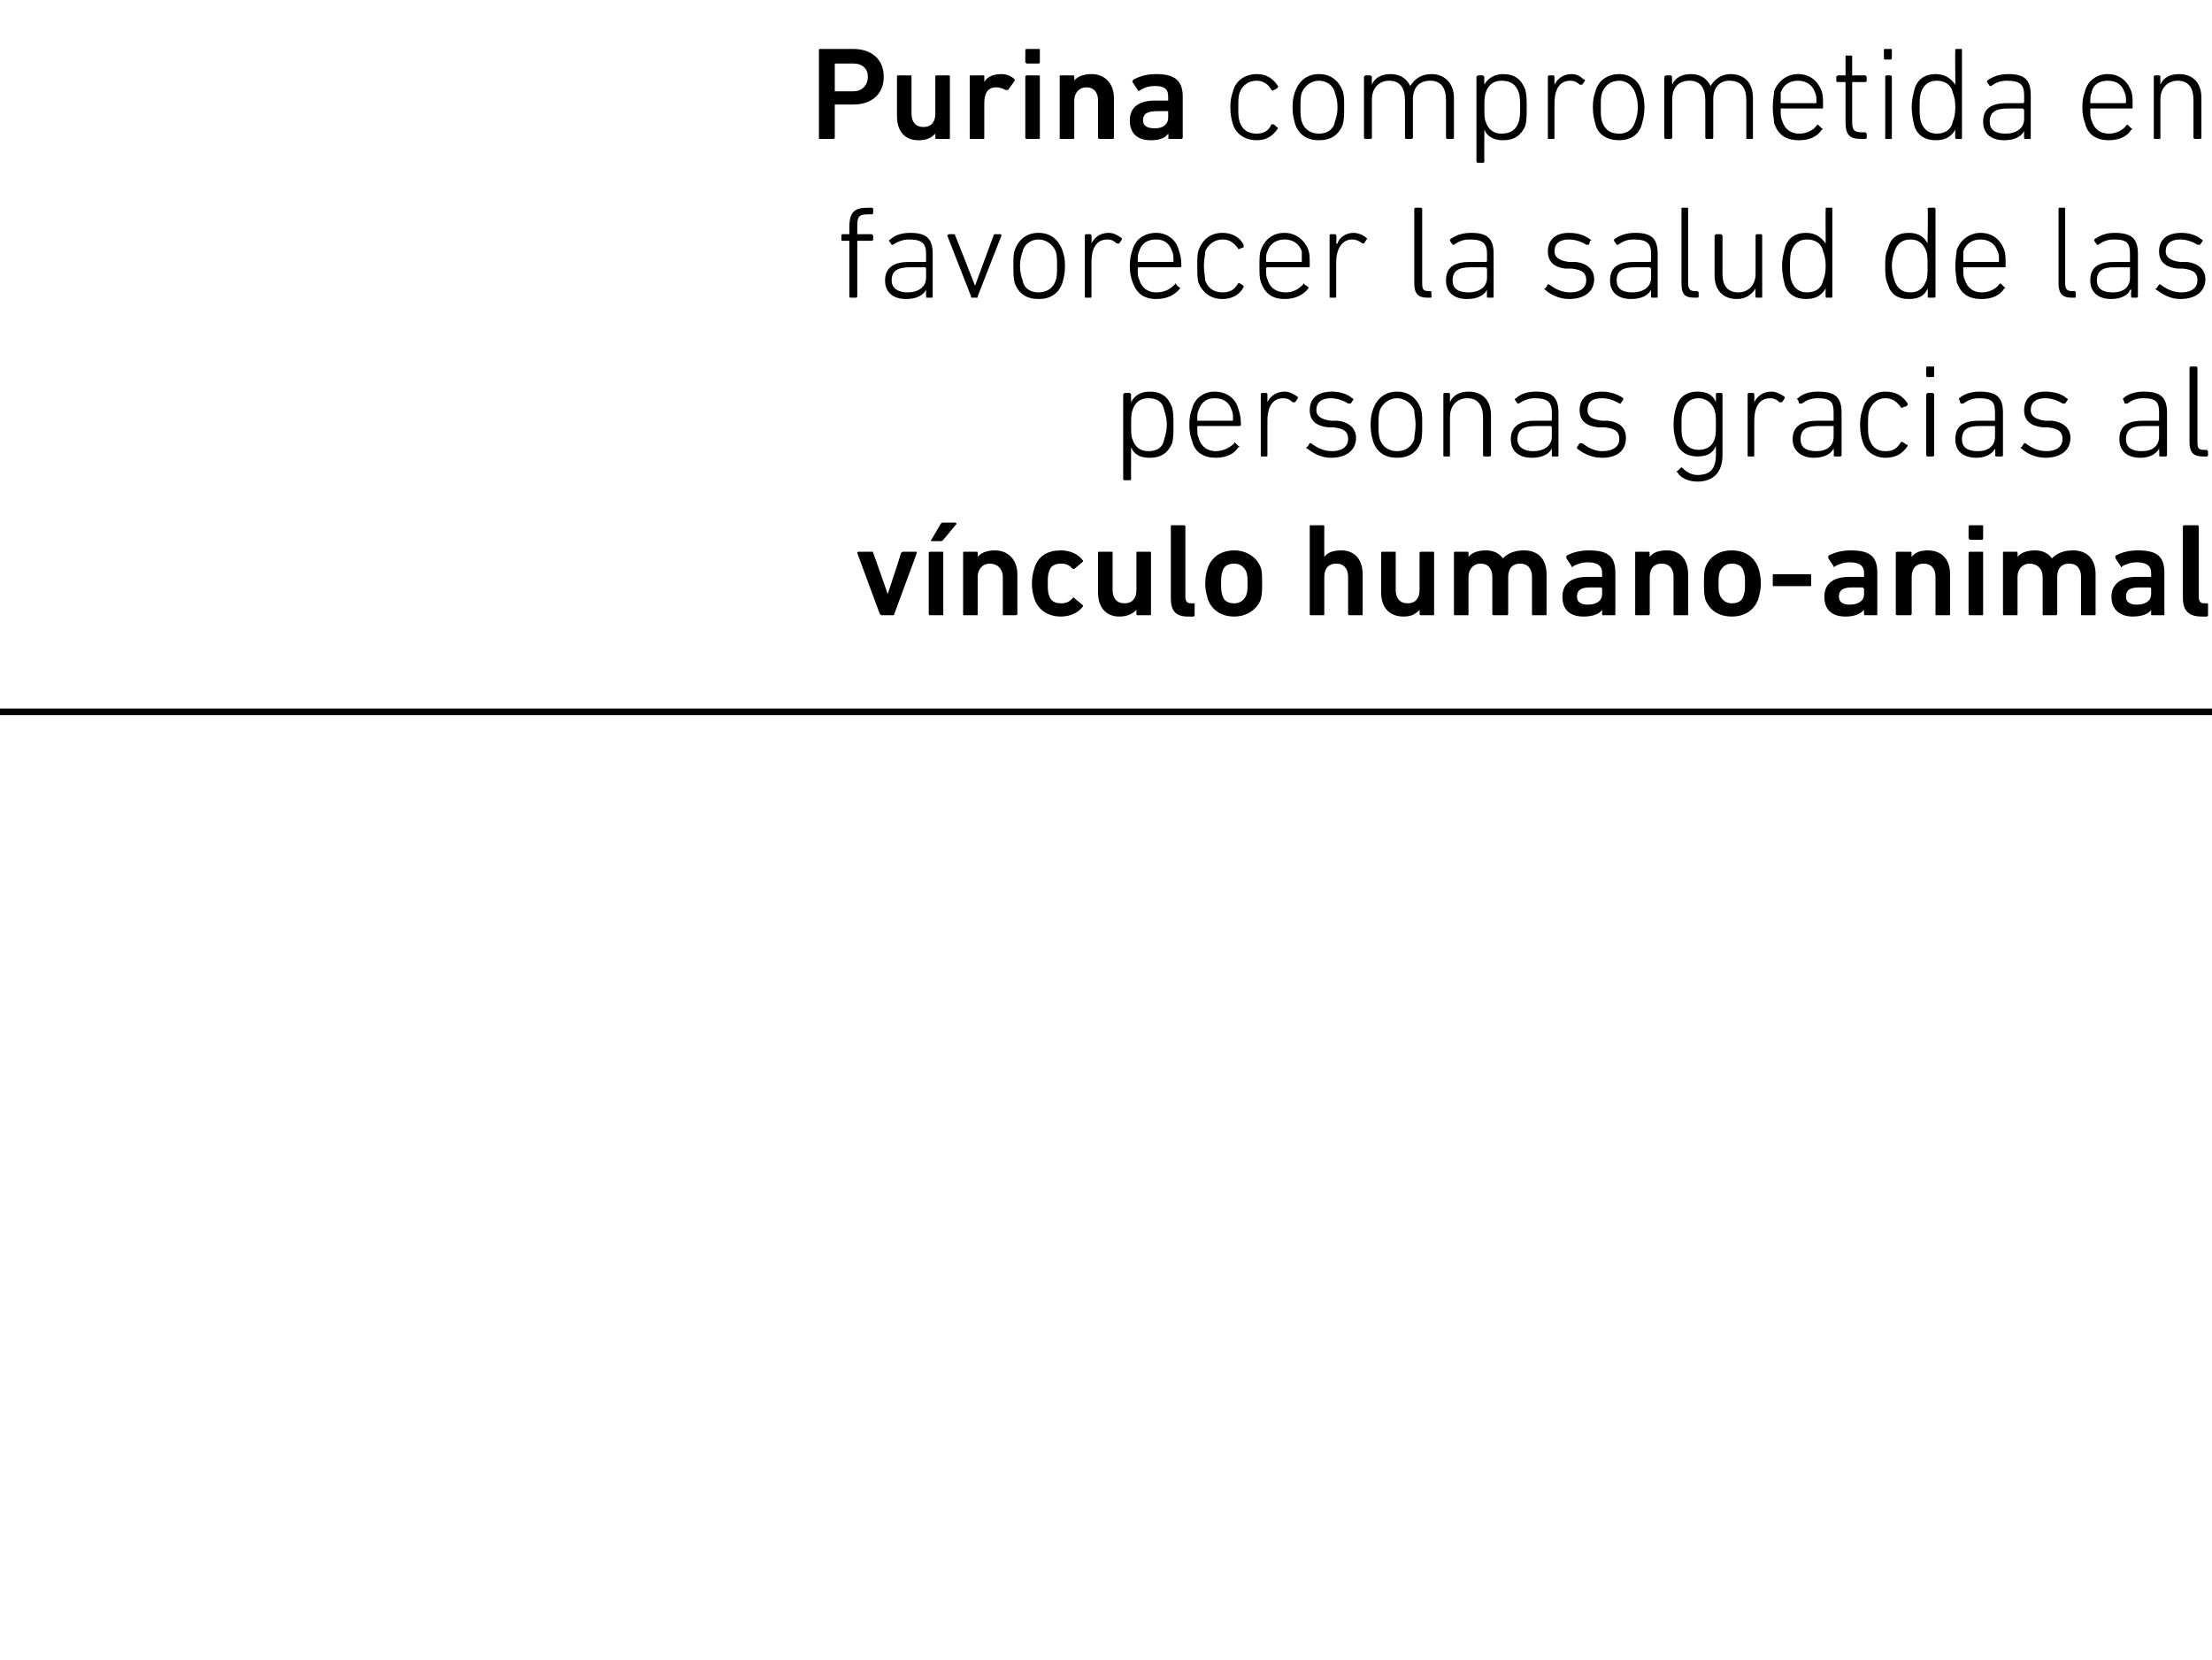<?xml version="1.0" standalone="no"?><!DOCTYPE svg PUBLIC "-//W3C//DTD SVG 1.1//EN" "http://www.w3.org/Graphics/SVG/1.1/DTD/svg11.dtd"><svg xmlns="http://www.w3.org/2000/svg" version="1.1" width="167.2px" height="125.5px" viewBox="0 -3 167.2 125.5" style="top:-3px">  <desc>Purina comprometida en favorecer la salud de las personas gracias al v nculo humano animal</desc>  <defs/>  <g class="svg-textframe-paragraphrules">    <line class="svg-paragraph-rulebelow" y1="50.8" y2="50.8" x1="0" x2="181.4" stroke="#000" stroke-width="0.5"/>  </g>  <g id="Polygon81225">    <path d="M 66.7 43.5 C 66.6 43.5 66.6 43.5 66.5 43.4 C 66.5 43.4 64.8 38.8 64.8 38.8 C 64.8 38.7 64.9 38.7 64.9 38.7 C 64.9 38.7 65.9 38.7 65.9 38.7 C 66 38.7 66 38.7 66 38.8 C 66.02 38.78 67.1 41.9 67.1 41.9 L 67.1 41.9 C 67.1 41.9 68.14 38.78 68.1 38.8 C 68.2 38.7 68.2 38.7 68.3 38.7 C 68.3 38.7 69.2 38.7 69.2 38.7 C 69.3 38.7 69.3 38.7 69.3 38.8 C 69.3 38.8 67.6 43.4 67.6 43.4 C 67.6 43.5 67.5 43.5 67.5 43.5 C 67.5 43.5 66.7 43.5 66.7 43.5 Z M 70.4 37.9 C 70.4 37.9 70.3 37.9 70.4 37.8 C 70.4 37.8 71.1 36.6 71.1 36.6 C 71.2 36.5 71.2 36.5 71.3 36.5 C 71.3 36.5 72.2 36.5 72.2 36.5 C 72.3 36.5 72.3 36.6 72.3 36.6 C 72.3 36.6 71.3 37.8 71.3 37.8 C 71.2 37.9 71.2 37.9 71.1 37.9 C 71.1 37.9 70.4 37.9 70.4 37.9 Z M 70.3 43.5 C 70.3 43.5 70.2 43.5 70.2 43.4 C 70.2 43.4 70.2 38.8 70.2 38.8 C 70.2 38.7 70.3 38.7 70.3 38.7 C 70.3 38.7 71.2 38.7 71.2 38.7 C 71.3 38.7 71.3 38.7 71.3 38.8 C 71.3 38.8 71.3 43.4 71.3 43.4 C 71.3 43.5 71.3 43.5 71.2 43.5 C 71.2 43.5 70.3 43.5 70.3 43.5 Z M 75.9 43.5 C 75.8 43.5 75.8 43.5 75.8 43.4 C 75.8 43.4 75.8 40.6 75.8 40.6 C 75.8 40 75.4 39.6 74.8 39.6 C 74.3 39.6 73.9 40 73.9 40.6 C 73.9 40.6 73.9 43.4 73.9 43.4 C 73.9 43.5 73.9 43.5 73.8 43.5 C 73.8 43.5 72.9 43.5 72.9 43.5 C 72.8 43.5 72.8 43.5 72.8 43.4 C 72.8 43.4 72.8 38.8 72.8 38.8 C 72.8 38.7 72.8 38.7 72.9 38.7 C 72.9 38.7 73.8 38.7 73.8 38.7 C 73.9 38.7 73.9 38.7 73.9 38.8 C 73.93 38.78 73.9 39.1 73.9 39.1 C 73.9 39.1 73.94 39.13 73.9 39.1 C 74.1 38.8 74.6 38.6 75.2 38.6 C 76.2 38.6 76.9 39.3 76.9 40.4 C 76.9 40.4 76.9 43.4 76.9 43.4 C 76.9 43.5 76.8 43.5 76.8 43.5 C 76.8 43.5 75.9 43.5 75.9 43.5 Z M 78.2 42.3 C 78.1 42 78 41.6 78 41.1 C 78 40.6 78.1 40.2 78.2 39.9 C 78.5 39 79.2 38.6 80.2 38.6 C 80.9 38.6 81.5 38.9 81.8 39.3 C 81.9 39.4 81.9 39.4 81.8 39.5 C 81.8 39.5 81.2 40 81.2 40 C 81.1 40 81.1 40 81.1 40 C 80.8 39.7 80.6 39.6 80.2 39.6 C 79.7 39.6 79.4 39.8 79.3 40.2 C 79.2 40.4 79.2 40.7 79.2 41.1 C 79.2 41.5 79.2 41.8 79.3 42 C 79.4 42.4 79.7 42.6 80.2 42.6 C 80.6 42.6 80.8 42.5 81.1 42.2 C 81.1 42.1 81.1 42.1 81.2 42.2 C 81.2 42.2 81.8 42.7 81.8 42.7 C 81.9 42.8 81.9 42.8 81.8 42.9 C 81.5 43.3 80.9 43.6 80.2 43.6 C 79.2 43.6 78.5 43.1 78.2 42.3 Z M 86 43.5 C 85.9 43.5 85.9 43.5 85.9 43.4 C 85.9 43.4 85.9 43.1 85.9 43.1 C 85.9 43.1 85.89 43.05 85.9 43.1 C 85.6 43.4 85.2 43.6 84.6 43.6 C 83.6 43.6 83 42.9 83 41.8 C 83 41.8 83 38.8 83 38.8 C 83 38.7 83 38.7 83.1 38.7 C 83.1 38.7 84 38.7 84 38.7 C 84.1 38.7 84.1 38.7 84.1 38.8 C 84.1 38.8 84.1 41.6 84.1 41.6 C 84.1 42.2 84.4 42.6 85 42.6 C 85.6 42.6 85.9 42.2 85.9 41.6 C 85.9 41.6 85.9 38.8 85.9 38.8 C 85.9 38.7 85.9 38.7 86 38.7 C 86 38.7 86.9 38.7 86.9 38.7 C 87 38.7 87 38.7 87 38.8 C 87 38.8 87 43.4 87 43.4 C 87 43.5 87 43.5 86.9 43.5 C 86.9 43.5 86 43.5 86 43.5 Z M 89.8 43.6 C 88.8 43.6 88.5 43.1 88.5 42.2 C 88.5 42.2 88.5 36.8 88.5 36.8 C 88.5 36.7 88.5 36.7 88.6 36.7 C 88.6 36.7 89.5 36.7 89.5 36.7 C 89.5 36.7 89.6 36.7 89.6 36.8 C 89.6 36.8 89.6 42.1 89.6 42.1 C 89.6 42.4 89.7 42.6 90 42.6 C 90 42.6 90.2 42.6 90.2 42.6 C 90.3 42.6 90.3 42.6 90.3 42.7 C 90.3 42.7 90.3 43.5 90.3 43.5 C 90.3 43.5 90.3 43.6 90.2 43.6 C 90.2 43.6 89.8 43.6 89.8 43.6 Z M 91.3 42.3 C 91.2 41.9 91.1 41.6 91.1 41.1 C 91.1 40.6 91.2 40.2 91.3 39.9 C 91.6 39.1 92.3 38.6 93.3 38.6 C 94.2 38.6 95 39.1 95.3 39.9 C 95.4 40.2 95.4 40.6 95.4 41.1 C 95.4 41.6 95.4 41.9 95.3 42.3 C 95 43.1 94.2 43.6 93.3 43.6 C 92.3 43.6 91.6 43.1 91.3 42.3 Z M 94.2 42 C 94.3 41.7 94.3 41.5 94.3 41.1 C 94.3 40.7 94.3 40.5 94.2 40.2 C 94 39.8 93.7 39.6 93.3 39.6 C 92.8 39.6 92.5 39.8 92.4 40.2 C 92.3 40.5 92.3 40.7 92.3 41.1 C 92.3 41.5 92.3 41.7 92.4 42 C 92.5 42.4 92.8 42.6 93.3 42.6 C 93.7 42.6 94 42.4 94.2 42 Z M 102 43.5 C 102 43.5 101.9 43.5 101.9 43.4 C 101.9 43.4 101.9 40.6 101.9 40.6 C 101.9 40 101.6 39.6 101 39.6 C 100.4 39.6 100.1 40 100.1 40.6 C 100.1 40.6 100.1 43.4 100.1 43.4 C 100.1 43.5 100.1 43.5 100 43.5 C 100 43.5 99.1 43.5 99.1 43.5 C 99 43.5 99 43.5 99 43.4 C 99 43.4 99 36.8 99 36.8 C 99 36.7 99 36.7 99.1 36.7 C 99.1 36.7 100 36.7 100 36.7 C 100.1 36.7 100.1 36.7 100.1 36.8 C 100.09 36.8 100.1 39.1 100.1 39.1 C 100.1 39.1 100.1 39.13 100.1 39.1 C 100.3 38.8 100.7 38.6 101.4 38.6 C 102.4 38.6 103 39.3 103 40.4 C 103 40.4 103 43.4 103 43.4 C 103 43.5 103 43.5 102.9 43.5 C 102.9 43.5 102 43.5 102 43.5 Z M 107.4 43.5 C 107.4 43.5 107.3 43.5 107.3 43.4 C 107.32 43.4 107.3 43.1 107.3 43.1 C 107.3 43.1 107.31 43.05 107.3 43.1 C 107 43.4 106.7 43.6 106.1 43.6 C 105 43.6 104.4 42.9 104.4 41.8 C 104.4 41.8 104.4 38.8 104.4 38.8 C 104.4 38.7 104.4 38.7 104.5 38.7 C 104.5 38.7 105.4 38.7 105.4 38.7 C 105.5 38.7 105.5 38.7 105.5 38.8 C 105.5 38.8 105.5 41.6 105.5 41.6 C 105.5 42.2 105.8 42.6 106.4 42.6 C 107 42.6 107.3 42.2 107.3 41.6 C 107.3 41.6 107.3 38.8 107.3 38.8 C 107.3 38.7 107.4 38.7 107.4 38.7 C 107.4 38.7 108.3 38.7 108.3 38.7 C 108.4 38.7 108.4 38.7 108.4 38.8 C 108.4 38.8 108.4 43.4 108.4 43.4 C 108.4 43.5 108.4 43.5 108.3 43.5 C 108.3 43.5 107.4 43.5 107.4 43.5 Z M 115.9 43.5 C 115.8 43.5 115.8 43.5 115.8 43.4 C 115.8 43.4 115.8 40.6 115.8 40.6 C 115.8 40 115.5 39.6 114.9 39.6 C 114.3 39.6 114 40 114 40.6 C 114 40.6 114 43.4 114 43.4 C 114 43.5 113.9 43.5 113.9 43.5 C 113.9 43.5 112.9 43.5 112.9 43.5 C 112.9 43.5 112.8 43.5 112.8 43.4 C 112.8 43.4 112.8 40.6 112.8 40.6 C 112.8 40 112.5 39.6 111.9 39.6 C 111.4 39.6 111 40 111 40.6 C 111 40.6 111 43.4 111 43.4 C 111 43.5 111 43.5 110.9 43.5 C 110.9 43.5 110 43.5 110 43.5 C 109.9 43.5 109.9 43.5 109.9 43.4 C 109.9 43.4 109.9 38.8 109.9 38.8 C 109.9 38.7 109.9 38.7 110 38.7 C 110 38.7 110.9 38.7 110.9 38.7 C 111 38.7 111 38.7 111 38.8 C 111.01 38.78 111 39.1 111 39.1 C 111 39.1 111.02 39.13 111 39.1 C 111.2 38.8 111.7 38.6 112.3 38.6 C 112.9 38.6 113.3 38.8 113.6 39.2 C 113.6 39.2 113.6 39.2 113.6 39.2 C 114 38.8 114.5 38.6 115.2 38.6 C 116.3 38.6 116.9 39.3 116.9 40.4 C 116.9 40.4 116.9 43.4 116.9 43.4 C 116.9 43.5 116.9 43.5 116.8 43.5 C 116.8 43.5 115.9 43.5 115.9 43.5 Z M 121.2 43.5 C 121.1 43.5 121.1 43.5 121.1 43.4 C 121.1 43.4 121.1 43.1 121.1 43.1 C 121.1 43.1 121.09 43.05 121.1 43.1 C 120.9 43.4 120.4 43.6 119.7 43.6 C 118.8 43.6 118.1 43.2 118.1 42.1 C 118.1 41.1 118.8 40.6 120 40.6 C 120 40.6 121 40.6 121 40.6 C 121.1 40.6 121.1 40.6 121.1 40.6 C 121.1 40.6 121.1 40.3 121.1 40.3 C 121.1 39.8 120.8 39.5 120 39.5 C 119.5 39.5 119.1 39.7 118.9 39.8 C 118.9 39.9 118.8 39.9 118.8 39.8 C 118.8 39.8 118.4 39.2 118.4 39.2 C 118.4 39.1 118.4 39.1 118.4 39 C 118.8 38.8 119.3 38.6 120.1 38.6 C 121.6 38.6 122.1 39.1 122.1 40.3 C 122.1 40.3 122.1 43.4 122.1 43.4 C 122.1 43.5 122.1 43.5 122 43.5 C 122 43.5 121.2 43.5 121.2 43.5 Z M 121.1 41.9 C 121.1 41.9 121.1 41.5 121.1 41.5 C 121.1 41.5 121.1 41.4 121 41.4 C 121 41.4 120.2 41.4 120.2 41.4 C 119.5 41.4 119.2 41.6 119.2 42.1 C 119.2 42.5 119.5 42.7 120 42.7 C 120.7 42.7 121.1 42.4 121.1 41.9 Z M 126.6 43.5 C 126.5 43.5 126.5 43.5 126.5 43.4 C 126.5 43.4 126.5 40.6 126.5 40.6 C 126.5 40 126.2 39.6 125.6 39.6 C 125 39.6 124.7 40 124.7 40.6 C 124.7 40.6 124.7 43.4 124.7 43.4 C 124.7 43.5 124.6 43.5 124.6 43.5 C 124.6 43.5 123.7 43.5 123.7 43.5 C 123.6 43.5 123.6 43.5 123.6 43.4 C 123.6 43.4 123.6 38.8 123.6 38.8 C 123.6 38.7 123.6 38.7 123.7 38.7 C 123.7 38.7 124.6 38.7 124.6 38.7 C 124.6 38.7 124.7 38.7 124.7 38.8 C 124.67 38.78 124.7 39.1 124.7 39.1 C 124.7 39.1 124.68 39.13 124.7 39.1 C 124.9 38.8 125.3 38.6 126 38.6 C 127 38.6 127.6 39.3 127.6 40.4 C 127.6 40.4 127.6 43.4 127.6 43.4 C 127.6 43.5 127.6 43.5 127.5 43.5 C 127.5 43.5 126.6 43.5 126.6 43.5 Z M 128.9 42.3 C 128.8 41.9 128.8 41.6 128.8 41.1 C 128.8 40.6 128.8 40.2 128.9 39.9 C 129.2 39.1 129.9 38.6 130.9 38.6 C 131.9 38.6 132.6 39.1 132.9 39.9 C 133 40.2 133.1 40.6 133.1 41.1 C 133.1 41.6 133 41.9 132.9 42.3 C 132.6 43.1 131.9 43.6 130.9 43.6 C 129.9 43.6 129.2 43.1 128.9 42.3 Z M 131.8 42 C 131.9 41.7 131.9 41.5 131.9 41.1 C 131.9 40.7 131.9 40.5 131.8 40.2 C 131.7 39.8 131.4 39.6 130.9 39.6 C 130.5 39.6 130.2 39.8 130 40.2 C 129.9 40.5 129.9 40.7 129.9 41.1 C 129.9 41.5 129.9 41.7 130 42 C 130.2 42.4 130.5 42.6 130.9 42.6 C 131.4 42.6 131.7 42.4 131.8 42 Z M 134 41.2 C 134 41.2 134 40.5 134 40.5 C 134 40.4 134 40.4 134.1 40.4 C 134.1 40.4 136.8 40.4 136.8 40.4 C 136.9 40.4 136.9 40.4 136.9 40.5 C 136.9 40.5 136.9 41.2 136.9 41.2 C 136.9 41.3 136.9 41.3 136.8 41.3 C 136.8 41.3 134.1 41.3 134.1 41.3 C 134 41.3 134 41.3 134 41.2 Z M 141 43.5 C 140.9 43.5 140.9 43.5 140.9 43.4 C 140.89 43.4 140.9 43.1 140.9 43.1 C 140.9 43.1 140.88 43.05 140.9 43.1 C 140.6 43.4 140.2 43.6 139.5 43.6 C 138.6 43.6 137.9 43.2 137.9 42.1 C 137.9 41.1 138.6 40.6 139.8 40.6 C 139.8 40.6 140.8 40.6 140.8 40.6 C 140.8 40.6 140.9 40.6 140.9 40.6 C 140.9 40.6 140.9 40.3 140.9 40.3 C 140.9 39.8 140.6 39.5 139.8 39.5 C 139.3 39.5 138.9 39.7 138.7 39.8 C 138.6 39.9 138.6 39.9 138.6 39.8 C 138.6 39.8 138.2 39.2 138.2 39.2 C 138.2 39.1 138.2 39.1 138.2 39 C 138.6 38.8 139.1 38.6 139.9 38.6 C 141.4 38.6 141.9 39.1 141.9 40.3 C 141.9 40.3 141.9 43.4 141.9 43.4 C 141.9 43.5 141.9 43.5 141.8 43.5 C 141.8 43.5 141 43.5 141 43.5 Z M 140.9 41.9 C 140.9 41.9 140.9 41.5 140.9 41.5 C 140.9 41.5 140.8 41.4 140.8 41.4 C 140.8 41.4 140 41.4 140 41.4 C 139.3 41.4 139 41.6 139 42.1 C 139 42.5 139.3 42.7 139.8 42.7 C 140.5 42.7 140.9 42.4 140.9 41.9 Z M 146.4 43.5 C 146.3 43.5 146.3 43.5 146.3 43.4 C 146.3 43.4 146.3 40.6 146.3 40.6 C 146.3 40 146 39.6 145.4 39.6 C 144.8 39.6 144.5 40 144.5 40.6 C 144.5 40.6 144.5 43.4 144.5 43.4 C 144.5 43.5 144.4 43.5 144.4 43.5 C 144.4 43.5 143.4 43.5 143.4 43.5 C 143.4 43.5 143.3 43.5 143.3 43.4 C 143.3 43.4 143.3 38.8 143.3 38.8 C 143.3 38.7 143.4 38.7 143.4 38.7 C 143.4 38.7 144.4 38.7 144.4 38.7 C 144.4 38.7 144.5 38.7 144.5 38.8 C 144.46 38.78 144.5 39.1 144.5 39.1 C 144.5 39.1 144.47 39.13 144.5 39.1 C 144.7 38.8 145.1 38.6 145.7 38.6 C 146.8 38.6 147.4 39.3 147.4 40.4 C 147.4 40.4 147.4 43.4 147.4 43.4 C 147.4 43.5 147.4 43.5 147.3 43.5 C 147.3 43.5 146.4 43.5 146.4 43.5 Z M 148.9 37.8 C 148.9 37.8 148.8 37.7 148.8 37.7 C 148.8 37.7 148.8 36.8 148.8 36.8 C 148.8 36.7 148.9 36.7 148.9 36.7 C 148.9 36.7 149.8 36.7 149.8 36.7 C 149.9 36.7 149.9 36.7 149.9 36.8 C 149.9 36.8 149.9 37.7 149.9 37.7 C 149.9 37.7 149.9 37.8 149.8 37.8 C 149.8 37.8 148.9 37.8 148.9 37.8 Z M 148.9 43.5 C 148.9 43.5 148.8 43.5 148.8 43.4 C 148.8 43.4 148.8 38.8 148.8 38.8 C 148.8 38.7 148.9 38.7 148.9 38.7 C 148.9 38.7 149.8 38.7 149.8 38.7 C 149.9 38.7 149.9 38.7 149.9 38.8 C 149.9 38.8 149.9 43.4 149.9 43.4 C 149.9 43.5 149.9 43.5 149.8 43.5 C 149.8 43.5 148.9 43.5 148.9 43.5 Z M 157.4 43.5 C 157.3 43.5 157.3 43.5 157.3 43.4 C 157.3 43.4 157.3 40.6 157.3 40.6 C 157.3 40 157 39.6 156.4 39.6 C 155.8 39.6 155.5 40 155.5 40.6 C 155.5 40.6 155.5 43.4 155.5 43.4 C 155.5 43.5 155.4 43.5 155.4 43.5 C 155.4 43.5 154.5 43.5 154.5 43.5 C 154.4 43.5 154.4 43.5 154.4 43.4 C 154.4 43.4 154.4 40.6 154.4 40.6 C 154.4 40 154 39.6 153.4 39.6 C 152.9 39.6 152.5 40 152.5 40.6 C 152.5 40.6 152.5 43.4 152.5 43.4 C 152.5 43.5 152.5 43.5 152.4 43.5 C 152.4 43.5 151.5 43.5 151.5 43.5 C 151.4 43.5 151.4 43.5 151.4 43.4 C 151.4 43.4 151.4 38.8 151.4 38.8 C 151.4 38.7 151.4 38.7 151.5 38.7 C 151.5 38.7 152.4 38.7 152.4 38.7 C 152.5 38.7 152.5 38.7 152.5 38.8 C 152.52 38.78 152.5 39.1 152.5 39.1 C 152.5 39.1 152.53 39.13 152.5 39.1 C 152.7 38.8 153.2 38.6 153.8 38.6 C 154.4 38.6 154.8 38.8 155.1 39.2 C 155.1 39.2 155.1 39.2 155.1 39.2 C 155.5 38.8 156 38.6 156.7 38.6 C 157.8 38.6 158.4 39.3 158.4 40.4 C 158.4 40.4 158.4 43.4 158.4 43.4 C 158.4 43.5 158.4 43.5 158.3 43.5 C 158.3 43.5 157.4 43.5 157.4 43.5 Z M 162.7 43.5 C 162.6 43.5 162.6 43.5 162.6 43.4 C 162.6 43.4 162.6 43.1 162.6 43.1 C 162.6 43.1 162.59 43.05 162.6 43.1 C 162.4 43.4 161.9 43.6 161.2 43.6 C 160.4 43.6 159.6 43.2 159.6 42.1 C 159.6 41.1 160.4 40.6 161.5 40.6 C 161.5 40.6 162.5 40.6 162.5 40.6 C 162.6 40.6 162.6 40.6 162.6 40.6 C 162.6 40.6 162.6 40.3 162.6 40.3 C 162.6 39.8 162.3 39.5 161.5 39.5 C 161 39.5 160.6 39.7 160.4 39.8 C 160.4 39.9 160.3 39.9 160.3 39.8 C 160.3 39.8 159.9 39.2 159.9 39.2 C 159.9 39.1 159.9 39.1 159.9 39 C 160.3 38.8 160.8 38.6 161.6 38.6 C 163.1 38.6 163.6 39.1 163.6 40.3 C 163.6 40.3 163.6 43.4 163.6 43.4 C 163.6 43.5 163.6 43.5 163.5 43.5 C 163.5 43.5 162.7 43.5 162.7 43.5 Z M 162.6 41.9 C 162.6 41.9 162.6 41.5 162.6 41.5 C 162.6 41.5 162.6 41.4 162.5 41.4 C 162.5 41.4 161.7 41.4 161.7 41.4 C 161 41.4 160.7 41.6 160.7 42.1 C 160.7 42.5 161 42.7 161.5 42.7 C 162.2 42.7 162.6 42.4 162.6 41.9 Z M 166.4 43.6 C 165.4 43.6 165 43.1 165 42.2 C 165 42.2 165 36.8 165 36.8 C 165 36.7 165.1 36.7 165.1 36.7 C 165.1 36.7 166.1 36.7 166.1 36.7 C 166.1 36.7 166.2 36.7 166.2 36.8 C 166.2 36.8 166.2 42.1 166.2 42.1 C 166.2 42.4 166.3 42.6 166.6 42.6 C 166.6 42.6 166.8 42.6 166.8 42.6 C 166.9 42.6 166.9 42.6 166.9 42.7 C 166.9 42.7 166.9 43.5 166.9 43.5 C 166.9 43.5 166.9 43.6 166.8 43.6 C 166.8 43.6 166.4 43.6 166.4 43.6 Z " stroke="none" fill="#000"/>  </g>  <g id="Polygon81224">    <path d="M 85 33.3 C 85 33.3 84.9 33.3 84.9 33.2 C 84.9 33.2 84.9 26.8 84.9 26.8 C 84.9 26.8 85 26.7 85 26.7 C 85 26.7 85.4 26.7 85.4 26.7 C 85.4 26.7 85.5 26.8 85.5 26.8 C 85.48 26.83 85.5 27.4 85.5 27.4 C 85.5 27.4 85.49 27.41 85.5 27.4 C 85.7 27 86.1 26.6 86.9 26.6 C 87.8 26.6 88.3 27 88.6 27.8 C 88.7 28.2 88.7 28.6 88.7 29.1 C 88.7 29.7 88.7 30.1 88.6 30.5 C 88.3 31.2 87.8 31.6 86.9 31.6 C 86.1 31.6 85.7 31.3 85.5 30.8 C 85.49 30.82 85.5 30.8 85.5 30.8 C 85.5 30.8 85.48 33.2 85.5 33.2 C 85.5 33.3 85.4 33.3 85.4 33.3 C 85.4 33.3 85 33.3 85 33.3 Z M 88 30.2 C 88.1 29.9 88.2 29.5 88.2 29.1 C 88.2 28.7 88.1 28.3 88 28 C 87.9 27.4 87.5 27.1 86.8 27.1 C 86.2 27.1 85.8 27.4 85.6 28 C 85.5 28.3 85.5 28.6 85.5 29.1 C 85.5 29.6 85.5 30 85.6 30.2 C 85.8 30.8 86.2 31.1 86.8 31.1 C 87.5 31.1 87.9 30.8 88 30.2 Z M 90.1 30.3 C 90 30 89.9 29.7 89.9 29.1 C 89.9 28.5 90 28.2 90.1 27.9 C 90.3 27.1 91 26.6 91.8 26.6 C 92.7 26.6 93.4 27.1 93.6 27.9 C 93.7 28.2 93.8 28.5 93.8 29.1 C 93.8 29.2 93.7 29.2 93.6 29.2 C 93.6 29.2 90.5 29.2 90.5 29.2 C 90.5 29.2 90.5 29.3 90.5 29.3 C 90.5 29.7 90.5 29.9 90.6 30.1 C 90.8 30.8 91.3 31.1 91.9 31.1 C 92.5 31.1 93 30.8 93.3 30.5 C 93.3 30.4 93.3 30.4 93.4 30.5 C 93.4 30.5 93.6 30.7 93.6 30.7 C 93.7 30.7 93.7 30.8 93.6 30.8 C 93.3 31.3 92.7 31.6 91.9 31.6 C 91 31.6 90.3 31.2 90.1 30.3 Z M 93.1 28.8 C 93.2 28.8 93.2 28.8 93.2 28.7 C 93.2 28.4 93.2 28.2 93.1 28 C 92.9 27.4 92.5 27.1 91.8 27.1 C 91.2 27.1 90.8 27.4 90.6 28 C 90.5 28.2 90.5 28.4 90.5 28.7 C 90.5 28.8 90.5 28.8 90.5 28.8 C 90.5 28.8 93.1 28.8 93.1 28.8 Z M 95.4 31.5 C 95.3 31.5 95.3 31.5 95.3 31.4 C 95.3 31.4 95.3 26.8 95.3 26.8 C 95.3 26.8 95.3 26.7 95.4 26.7 C 95.4 26.7 95.7 26.7 95.7 26.7 C 95.8 26.7 95.8 26.8 95.8 26.8 C 95.81 26.83 95.8 27.4 95.8 27.4 C 95.8 27.4 95.82 27.44 95.8 27.4 C 96 27 96.4 26.6 97.1 26.6 C 97.5 26.6 97.8 26.8 98.1 27 C 98.1 27 98.1 27 98.1 27.1 C 98.1 27.1 97.9 27.4 97.9 27.4 C 97.8 27.4 97.8 27.4 97.7 27.4 C 97.5 27.2 97.3 27.1 97 27.1 C 96.1 27.1 95.8 27.9 95.8 28.8 C 95.8 28.8 95.8 31.4 95.8 31.4 C 95.8 31.5 95.8 31.5 95.7 31.5 C 95.7 31.5 95.4 31.5 95.4 31.5 Z M 98.8 30.9 C 98.7 30.9 98.7 30.8 98.8 30.8 C 98.8 30.8 99 30.5 99 30.5 C 99 30.5 99.1 30.5 99.1 30.5 C 99.5 30.8 100 31.1 100.7 31.1 C 101.5 31.1 101.9 30.7 101.9 30.2 C 101.9 29.7 101.7 29.4 100.8 29.3 C 100.8 29.3 100.4 29.3 100.4 29.3 C 99.5 29.2 99 28.8 99 28 C 99 27.1 99.6 26.6 100.7 26.6 C 101.3 26.6 101.9 26.8 102.2 27.1 C 102.3 27.1 102.3 27.2 102.3 27.2 C 102.3 27.2 102.1 27.5 102.1 27.5 C 102.1 27.5 102 27.5 101.9 27.5 C 101.6 27.3 101.1 27.1 100.6 27.1 C 99.9 27.1 99.5 27.4 99.5 28 C 99.5 28.4 99.8 28.7 100.6 28.8 C 100.6 28.8 101.1 28.8 101.1 28.8 C 102 28.9 102.5 29.4 102.5 30.1 C 102.5 31 101.8 31.6 100.6 31.6 C 99.8 31.6 99.2 31.2 98.8 30.9 Z M 103.8 30.4 C 103.7 30 103.6 29.7 103.6 29.1 C 103.6 28.5 103.7 28.2 103.8 27.9 C 104.1 27.1 104.7 26.6 105.6 26.6 C 106.5 26.6 107.1 27.1 107.4 27.9 C 107.5 28.2 107.5 28.5 107.5 29.1 C 107.5 29.7 107.5 30 107.4 30.4 C 107.1 31.2 106.5 31.6 105.6 31.6 C 104.7 31.6 104.1 31.2 103.8 30.4 Z M 106.9 30.2 C 106.9 29.9 107 29.6 107 29.1 C 107 28.6 106.9 28.3 106.9 28 C 106.7 27.5 106.2 27.1 105.6 27.1 C 105 27.1 104.5 27.5 104.3 28 C 104.2 28.3 104.2 28.6 104.2 29.1 C 104.2 29.6 104.2 29.9 104.3 30.2 C 104.5 30.8 105 31.1 105.6 31.1 C 106.2 31.1 106.7 30.8 106.9 30.2 Z M 112.2 31.5 C 112.2 31.5 112.1 31.5 112.1 31.4 C 112.1 31.4 112.1 28.6 112.1 28.6 C 112.1 27.6 111.7 27.1 110.9 27.1 C 110.2 27.1 109.6 27.6 109.6 28.5 C 109.6 28.5 109.6 31.4 109.6 31.4 C 109.6 31.5 109.6 31.5 109.5 31.5 C 109.5 31.5 109.2 31.5 109.2 31.5 C 109.1 31.5 109.1 31.5 109.1 31.4 C 109.1 31.4 109.1 26.8 109.1 26.8 C 109.1 26.8 109.1 26.7 109.2 26.7 C 109.2 26.7 109.5 26.7 109.5 26.7 C 109.6 26.7 109.6 26.8 109.6 26.8 C 109.6 26.83 109.6 27.4 109.6 27.4 C 109.6 27.4 109.61 27.4 109.6 27.4 C 109.8 26.9 110.3 26.6 111 26.6 C 112.1 26.6 112.7 27.3 112.7 28.4 C 112.7 28.4 112.7 31.4 112.7 31.4 C 112.7 31.5 112.6 31.5 112.6 31.5 C 112.6 31.5 112.2 31.5 112.2 31.5 Z M 114.8 27.5 C 114.8 27.5 114.7 27.5 114.7 27.5 C 114.7 27.5 114.5 27.2 114.5 27.2 C 114.5 27.2 114.5 27.1 114.6 27.1 C 114.9 26.8 115.4 26.6 116.1 26.6 C 117.3 26.6 117.8 27 117.8 28.2 C 117.8 28.2 117.8 31.4 117.8 31.4 C 117.8 31.5 117.8 31.5 117.7 31.5 C 117.7 31.5 117.4 31.5 117.4 31.5 C 117.3 31.5 117.3 31.5 117.3 31.4 C 117.3 31.4 117.3 30.9 117.3 30.9 C 117.3 30.9 117.29 30.9 117.3 30.9 C 117.1 31.3 116.6 31.6 115.8 31.6 C 114.8 31.6 114.2 31.1 114.2 30.2 C 114.2 29.2 114.9 28.8 116 28.8 C 116 28.8 117.2 28.8 117.2 28.8 C 117.3 28.8 117.3 28.8 117.3 28.7 C 117.3 28.7 117.3 28.2 117.3 28.2 C 117.3 27.4 117 27.1 116 27.1 C 115.5 27.1 115.1 27.3 114.8 27.5 Z M 117.3 30 C 117.3 30 117.3 29.3 117.3 29.3 C 117.3 29.3 117.3 29.2 117.2 29.2 C 117.2 29.2 116.1 29.2 116.1 29.2 C 115.1 29.2 114.7 29.5 114.7 30.2 C 114.7 30.8 115.2 31.1 115.9 31.1 C 116.7 31.1 117.3 30.7 117.3 30 Z M 119.2 30.9 C 119.2 30.9 119.2 30.8 119.2 30.8 C 119.2 30.8 119.4 30.5 119.4 30.5 C 119.5 30.5 119.5 30.5 119.6 30.5 C 120 30.8 120.5 31.1 121.1 31.1 C 122 31.1 122.4 30.7 122.4 30.2 C 122.4 29.7 122.2 29.4 121.3 29.3 C 121.3 29.3 120.8 29.3 120.8 29.3 C 119.9 29.2 119.4 28.8 119.4 28 C 119.4 27.1 120 26.6 121.1 26.6 C 121.7 26.6 122.3 26.8 122.7 27.1 C 122.7 27.1 122.7 27.2 122.7 27.2 C 122.7 27.2 122.5 27.5 122.5 27.5 C 122.5 27.5 122.4 27.5 122.4 27.5 C 122.1 27.3 121.6 27.1 121.1 27.1 C 120.3 27.1 120 27.4 120 28 C 120 28.4 120.2 28.7 121.1 28.8 C 121.1 28.8 121.5 28.8 121.5 28.8 C 122.5 28.9 122.9 29.4 122.9 30.1 C 122.9 31 122.3 31.6 121.1 31.6 C 120.2 31.6 119.6 31.2 119.2 30.9 Z M 126.8 32.7 C 126.7 32.7 126.7 32.6 126.8 32.6 C 126.8 32.6 127 32.4 127 32.4 C 127.1 32.3 127.1 32.3 127.2 32.4 C 127.5 32.7 127.9 32.9 128.3 32.9 C 129.2 32.9 129.7 32.5 129.7 31.4 C 129.71 31.43 129.7 30.7 129.7 30.7 C 129.7 30.7 129.7 30.74 129.7 30.7 C 129.5 31.2 129.1 31.5 128.3 31.5 C 127.5 31.5 126.9 31.1 126.7 30.4 C 126.6 30 126.5 29.7 126.5 29.1 C 126.5 28.5 126.6 28.1 126.7 27.8 C 126.9 27 127.5 26.6 128.3 26.6 C 129.1 26.6 129.5 26.9 129.7 27.4 C 129.7 27.41 129.7 27.4 129.7 27.4 C 129.7 27.4 129.71 26.83 129.7 26.8 C 129.7 26.8 129.7 26.7 129.8 26.7 C 129.8 26.7 130.1 26.7 130.1 26.7 C 130.2 26.7 130.2 26.8 130.2 26.8 C 130.2 26.8 130.2 31.4 130.2 31.4 C 130.2 32.7 129.5 33.4 128.3 33.4 C 127.6 33.4 127 33.1 126.8 32.7 Z M 129.6 30.2 C 129.7 29.9 129.7 29.6 129.7 29.1 C 129.7 28.6 129.7 28.3 129.6 28 C 129.4 27.4 128.9 27.1 128.4 27.1 C 127.8 27.1 127.4 27.4 127.2 28 C 127.1 28.3 127.1 28.6 127.1 29.1 C 127.1 29.6 127.1 29.9 127.2 30.2 C 127.4 30.7 127.8 31 128.4 31 C 128.9 31 129.4 30.8 129.6 30.2 Z M 132.2 31.5 C 132.1 31.5 132.1 31.5 132.1 31.4 C 132.1 31.4 132.1 26.8 132.1 26.8 C 132.1 26.8 132.1 26.7 132.2 26.7 C 132.2 26.7 132.5 26.7 132.5 26.7 C 132.6 26.7 132.6 26.8 132.6 26.8 C 132.62 26.83 132.6 27.4 132.6 27.4 C 132.6 27.4 132.63 27.44 132.6 27.4 C 132.8 27 133.2 26.6 133.9 26.6 C 134.3 26.6 134.6 26.8 134.9 27 C 134.9 27 134.9 27 134.9 27.1 C 134.9 27.1 134.7 27.4 134.7 27.4 C 134.7 27.4 134.6 27.4 134.5 27.4 C 134.3 27.2 134.1 27.1 133.8 27.1 C 132.9 27.1 132.6 27.9 132.6 28.8 C 132.6 28.8 132.6 31.4 132.6 31.4 C 132.6 31.5 132.6 31.5 132.5 31.5 C 132.5 31.5 132.2 31.5 132.2 31.5 Z M 136.2 27.5 C 136.1 27.5 136.1 27.5 136 27.5 C 136 27.5 135.9 27.2 135.9 27.2 C 135.8 27.2 135.8 27.1 135.9 27.1 C 136.2 26.8 136.7 26.6 137.4 26.6 C 138.7 26.6 139.2 27 139.2 28.2 C 139.2 28.2 139.2 31.4 139.2 31.4 C 139.2 31.5 139.1 31.5 139.1 31.5 C 139.1 31.5 138.7 31.5 138.7 31.5 C 138.7 31.5 138.6 31.5 138.6 31.4 C 138.64 31.4 138.6 30.9 138.6 30.9 C 138.6 30.9 138.63 30.9 138.6 30.9 C 138.4 31.3 137.9 31.6 137.1 31.6 C 136.2 31.6 135.5 31.1 135.5 30.2 C 135.5 29.2 136.2 28.8 137.4 28.8 C 137.4 28.8 138.6 28.8 138.6 28.8 C 138.6 28.8 138.6 28.8 138.6 28.7 C 138.6 28.7 138.6 28.2 138.6 28.2 C 138.6 27.4 138.4 27.1 137.4 27.1 C 136.8 27.1 136.5 27.3 136.2 27.5 Z M 138.6 30 C 138.6 30 138.6 29.3 138.6 29.3 C 138.6 29.3 138.6 29.2 138.6 29.2 C 138.6 29.2 137.4 29.2 137.4 29.2 C 136.5 29.2 136.1 29.5 136.1 30.2 C 136.1 30.8 136.5 31.1 137.3 31.1 C 138.1 31.1 138.6 30.7 138.6 30 Z M 140.8 27.9 C 141 27.1 141.7 26.6 142.5 26.6 C 143.3 26.6 143.8 26.9 144.2 27.5 C 144.2 27.6 144.2 27.6 144.1 27.7 C 144.1 27.7 143.8 27.8 143.8 27.8 C 143.8 27.9 143.7 27.8 143.7 27.8 C 143.4 27.4 143.1 27.1 142.5 27.1 C 141.9 27.1 141.5 27.5 141.3 28 C 141.2 28.3 141.2 28.6 141.2 29.1 C 141.2 29.6 141.2 29.9 141.3 30.2 C 141.5 30.8 141.9 31.1 142.5 31.1 C 143.1 31.1 143.4 30.9 143.7 30.4 C 143.7 30.4 143.8 30.4 143.8 30.4 C 143.8 30.4 144.1 30.6 144.1 30.6 C 144.2 30.6 144.2 30.7 144.2 30.7 C 143.8 31.3 143.3 31.6 142.5 31.6 C 141.7 31.6 141 31.1 140.8 30.4 C 140.7 30.1 140.6 29.7 140.6 29.1 C 140.6 28.5 140.7 28.2 140.8 27.9 Z M 145.7 25.5 C 145.6 25.5 145.6 25.4 145.6 25.4 C 145.6 25.4 145.6 24.8 145.6 24.8 C 145.6 24.7 145.6 24.7 145.7 24.7 C 145.7 24.7 146.1 24.7 146.1 24.7 C 146.2 24.7 146.2 24.7 146.2 24.8 C 146.2 24.8 146.2 25.4 146.2 25.4 C 146.2 25.4 146.2 25.5 146.1 25.5 C 146.1 25.5 145.7 25.5 145.7 25.5 Z M 145.7 31.5 C 145.7 31.5 145.6 31.5 145.6 31.4 C 145.6 31.4 145.6 26.8 145.6 26.8 C 145.6 26.8 145.7 26.7 145.7 26.7 C 145.7 26.7 146.1 26.7 146.1 26.7 C 146.1 26.7 146.2 26.8 146.2 26.8 C 146.2 26.8 146.2 31.4 146.2 31.4 C 146.2 31.5 146.1 31.5 146.1 31.5 C 146.1 31.5 145.7 31.5 145.7 31.5 Z M 148.4 27.5 C 148.3 27.5 148.3 27.5 148.2 27.5 C 148.2 27.5 148.1 27.2 148.1 27.2 C 148 27.2 148.1 27.1 148.1 27.1 C 148.4 26.8 149 26.6 149.6 26.6 C 150.9 26.6 151.4 27 151.4 28.2 C 151.4 28.2 151.4 31.4 151.4 31.4 C 151.4 31.5 151.3 31.5 151.3 31.5 C 151.3 31.5 150.9 31.5 150.9 31.5 C 150.9 31.5 150.8 31.5 150.8 31.4 C 150.85 31.4 150.8 30.9 150.8 30.9 C 150.8 30.9 150.84 30.9 150.8 30.9 C 150.6 31.3 150.1 31.6 149.4 31.6 C 148.4 31.6 147.8 31.1 147.8 30.2 C 147.8 29.2 148.4 28.8 149.6 28.8 C 149.6 28.8 150.8 28.8 150.8 28.8 C 150.8 28.8 150.8 28.8 150.8 28.7 C 150.8 28.7 150.8 28.2 150.8 28.2 C 150.8 27.4 150.6 27.1 149.6 27.1 C 149 27.1 148.7 27.3 148.4 27.5 Z M 150.8 30 C 150.8 30 150.8 29.3 150.8 29.3 C 150.8 29.3 150.8 29.2 150.8 29.2 C 150.8 29.2 149.6 29.2 149.6 29.2 C 148.7 29.2 148.3 29.5 148.3 30.2 C 148.3 30.8 148.7 31.1 149.5 31.1 C 150.3 31.1 150.8 30.7 150.8 30 Z M 152.8 30.9 C 152.7 30.9 152.7 30.8 152.8 30.8 C 152.8 30.8 153 30.5 153 30.5 C 153 30.5 153.1 30.5 153.1 30.5 C 153.5 30.8 154 31.1 154.7 31.1 C 155.5 31.1 155.9 30.7 155.9 30.2 C 155.9 29.7 155.7 29.4 154.8 29.3 C 154.8 29.3 154.4 29.3 154.4 29.3 C 153.5 29.2 153 28.8 153 28 C 153 27.1 153.6 26.6 154.6 26.6 C 155.3 26.6 155.9 26.8 156.2 27.1 C 156.3 27.1 156.3 27.2 156.3 27.2 C 156.3 27.2 156.1 27.5 156.1 27.5 C 156 27.5 156 27.5 155.9 27.5 C 155.6 27.3 155.1 27.1 154.6 27.1 C 153.9 27.1 153.5 27.4 153.5 28 C 153.5 28.4 153.8 28.7 154.6 28.8 C 154.6 28.8 155.1 28.8 155.1 28.8 C 156 28.9 156.5 29.4 156.5 30.1 C 156.5 31 155.8 31.6 154.6 31.6 C 153.8 31.6 153.1 31.2 152.8 30.9 Z M 160.8 27.5 C 160.7 27.5 160.7 27.5 160.6 27.5 C 160.6 27.5 160.5 27.2 160.5 27.2 C 160.4 27.2 160.5 27.1 160.5 27.1 C 160.8 26.8 161.4 26.6 162 26.6 C 163.3 26.6 163.8 27 163.8 28.2 C 163.8 28.2 163.8 31.4 163.8 31.4 C 163.8 31.5 163.7 31.5 163.7 31.5 C 163.7 31.5 163.3 31.5 163.3 31.5 C 163.3 31.5 163.2 31.5 163.2 31.4 C 163.24 31.4 163.2 30.9 163.2 30.9 C 163.2 30.9 163.23 30.9 163.2 30.9 C 163 31.3 162.5 31.6 161.8 31.6 C 160.8 31.6 160.2 31.1 160.2 30.2 C 160.2 29.2 160.8 28.8 162 28.8 C 162 28.8 163.2 28.8 163.2 28.8 C 163.2 28.8 163.2 28.8 163.2 28.7 C 163.2 28.7 163.2 28.2 163.2 28.2 C 163.2 27.4 163 27.1 162 27.1 C 161.4 27.1 161.1 27.3 160.8 27.5 Z M 163.2 30 C 163.2 30 163.2 29.3 163.2 29.3 C 163.2 29.3 163.2 29.2 163.2 29.2 C 163.2 29.2 162 29.2 162 29.2 C 161.1 29.2 160.7 29.5 160.7 30.2 C 160.7 30.8 161.1 31.1 161.9 31.1 C 162.7 31.1 163.2 30.7 163.2 30 Z M 166.5 31.5 C 165.8 31.5 165.5 31.2 165.5 30.4 C 165.5 30.4 165.5 24.8 165.5 24.8 C 165.5 24.7 165.6 24.7 165.6 24.7 C 165.6 24.7 166 24.7 166 24.7 C 166 24.7 166.1 24.7 166.1 24.8 C 166.1 24.8 166.1 30.4 166.1 30.4 C 166.1 30.9 166.2 31 166.6 31 C 166.6 31 166.8 31 166.8 31 C 166.8 31 166.9 31.1 166.9 31.1 C 166.9 31.1 166.9 31.4 166.9 31.4 C 166.9 31.5 166.8 31.5 166.8 31.5 C 166.8 31.5 166.5 31.5 166.5 31.5 Z " stroke="none" fill="#000"/>  </g>  <g id="Polygon81223">    <path d="M 64.3 19.5 C 64.3 19.5 64.2 19.5 64.2 19.4 C 64.2 19.4 64.2 15.3 64.2 15.3 C 64.2 15.2 64.2 15.2 64.2 15.2 C 64.2 15.2 63.7 15.2 63.7 15.2 C 63.6 15.2 63.6 15.2 63.6 15.1 C 63.6 15.1 63.6 14.8 63.6 14.8 C 63.6 14.8 63.6 14.7 63.7 14.7 C 63.7 14.7 64.2 14.7 64.2 14.7 C 64.2 14.7 64.2 14.7 64.2 14.7 C 64.2 14.7 64.2 14.2 64.2 14.2 C 64.2 13 64.6 12.7 65.6 12.7 C 65.6 12.7 65.9 12.7 65.9 12.7 C 65.9 12.7 66 12.7 66 12.8 C 66 12.8 66 13.1 66 13.1 C 66 13.2 65.9 13.2 65.9 13.2 C 65.9 13.2 65.6 13.2 65.6 13.2 C 64.9 13.2 64.8 13.4 64.8 14.1 C 64.8 14.1 64.8 14.7 64.8 14.7 C 64.8 14.7 64.8 14.7 64.8 14.7 C 64.8 14.7 65.9 14.7 65.9 14.7 C 65.9 14.7 66 14.8 66 14.8 C 66 14.8 66 15.1 66 15.1 C 66 15.2 65.9 15.2 65.9 15.2 C 65.9 15.2 64.8 15.2 64.8 15.2 C 64.8 15.2 64.8 15.2 64.8 15.3 C 64.8 15.3 64.8 19.4 64.8 19.4 C 64.8 19.5 64.7 19.5 64.7 19.5 C 64.7 19.5 64.3 19.5 64.3 19.5 Z M 67.5 15.5 C 67.5 15.5 67.4 15.5 67.4 15.5 C 67.4 15.5 67.2 15.2 67.2 15.2 C 67.2 15.2 67.2 15.1 67.3 15.1 C 67.6 14.8 68.1 14.6 68.8 14.6 C 70 14.6 70.5 15 70.5 16.2 C 70.5 16.2 70.5 19.4 70.5 19.4 C 70.5 19.5 70.5 19.5 70.4 19.5 C 70.4 19.5 70.1 19.5 70.1 19.5 C 70 19.5 70 19.5 70 19.4 C 70 19.4 70 18.9 70 18.9 C 70 18.9 69.99 18.9 70 18.9 C 69.8 19.3 69.3 19.6 68.5 19.6 C 67.5 19.6 66.9 19.1 66.9 18.2 C 66.9 17.2 67.6 16.8 68.7 16.8 C 68.7 16.8 69.9 16.8 69.9 16.8 C 70 16.8 70 16.8 70 16.7 C 70 16.7 70 16.2 70 16.2 C 70 15.4 69.7 15.1 68.7 15.1 C 68.2 15.1 67.8 15.3 67.5 15.5 Z M 70 18 C 70 18 70 17.3 70 17.3 C 70 17.3 70 17.2 69.9 17.2 C 69.9 17.2 68.8 17.2 68.8 17.2 C 67.8 17.2 67.4 17.5 67.4 18.2 C 67.4 18.8 67.9 19.1 68.6 19.1 C 69.4 19.1 70 18.7 70 18 Z M 73.5 19.5 C 73.4 19.5 73.4 19.5 73.4 19.4 C 73.4 19.4 71.6 14.8 71.6 14.8 C 71.6 14.8 71.7 14.7 71.7 14.7 C 71.7 14.7 72.1 14.7 72.1 14.7 C 72.2 14.7 72.2 14.8 72.2 14.8 C 72.23 14.83 73.7 18.6 73.7 18.6 L 73.7 18.6 C 73.7 18.6 75.09 14.83 75.1 14.8 C 75.1 14.8 75.1 14.7 75.2 14.7 C 75.2 14.7 75.6 14.7 75.6 14.7 C 75.7 14.7 75.7 14.8 75.7 14.8 C 75.7 14.8 73.9 19.4 73.9 19.4 C 73.9 19.5 73.9 19.5 73.8 19.5 C 73.8 19.5 73.5 19.5 73.5 19.5 Z M 76.7 18.4 C 76.6 18 76.6 17.7 76.6 17.1 C 76.6 16.5 76.6 16.2 76.7 15.9 C 77 15.1 77.6 14.6 78.5 14.6 C 79.4 14.6 80 15.1 80.3 15.9 C 80.4 16.2 80.5 16.5 80.5 17.1 C 80.5 17.7 80.4 18 80.3 18.4 C 80 19.2 79.4 19.6 78.5 19.6 C 77.6 19.6 77 19.2 76.7 18.4 Z M 79.8 18.2 C 79.9 17.9 79.9 17.6 79.9 17.1 C 79.9 16.6 79.9 16.3 79.8 16 C 79.6 15.5 79.1 15.1 78.5 15.1 C 77.9 15.1 77.4 15.5 77.3 16 C 77.2 16.3 77.1 16.6 77.1 17.1 C 77.1 17.6 77.2 17.9 77.3 18.2 C 77.4 18.8 77.9 19.1 78.5 19.1 C 79.1 19.1 79.6 18.8 79.8 18.2 Z M 82.1 19.5 C 82 19.5 82 19.5 82 19.4 C 82 19.4 82 14.8 82 14.8 C 82 14.8 82 14.7 82.1 14.7 C 82.1 14.7 82.4 14.7 82.4 14.7 C 82.5 14.7 82.5 14.8 82.5 14.8 C 82.53 14.83 82.5 15.4 82.5 15.4 C 82.5 15.4 82.54 15.44 82.5 15.4 C 82.7 15 83.1 14.6 83.8 14.6 C 84.2 14.6 84.5 14.8 84.8 15 C 84.8 15 84.8 15 84.8 15.1 C 84.8 15.1 84.6 15.4 84.6 15.4 C 84.6 15.4 84.5 15.4 84.4 15.4 C 84.2 15.2 84 15.1 83.7 15.1 C 82.8 15.1 82.5 15.9 82.5 16.8 C 82.5 16.8 82.5 19.4 82.5 19.4 C 82.5 19.5 82.5 19.5 82.4 19.5 C 82.4 19.5 82.1 19.5 82.1 19.5 Z M 85.6 18.3 C 85.5 18 85.4 17.7 85.4 17.1 C 85.4 16.5 85.5 16.2 85.6 15.9 C 85.8 15.1 86.5 14.6 87.4 14.6 C 88.2 14.6 88.9 15.1 89.1 15.9 C 89.2 16.2 89.3 16.5 89.3 17.1 C 89.3 17.2 89.2 17.2 89.2 17.2 C 89.2 17.2 86.1 17.2 86.1 17.2 C 86 17.2 86 17.3 86 17.3 C 86 17.7 86 17.9 86.1 18.1 C 86.3 18.8 86.8 19.1 87.4 19.1 C 88.1 19.1 88.5 18.8 88.8 18.5 C 88.8 18.4 88.9 18.4 88.9 18.5 C 88.9 18.5 89.1 18.7 89.1 18.7 C 89.2 18.7 89.2 18.8 89.2 18.8 C 88.8 19.3 88.2 19.6 87.4 19.6 C 86.5 19.6 85.9 19.2 85.6 18.3 Z M 88.7 16.8 C 88.7 16.8 88.7 16.8 88.7 16.7 C 88.7 16.4 88.7 16.2 88.6 16 C 88.4 15.4 88 15.1 87.4 15.1 C 86.7 15.1 86.3 15.4 86.1 16 C 86 16.2 86 16.4 86 16.7 C 86 16.8 86 16.8 86.1 16.8 C 86.1 16.8 88.7 16.8 88.7 16.8 Z M 90.6 15.9 C 90.9 15.1 91.5 14.6 92.4 14.6 C 93.1 14.6 93.7 14.9 94 15.5 C 94 15.6 94 15.6 94 15.7 C 94 15.7 93.7 15.8 93.7 15.8 C 93.6 15.9 93.6 15.8 93.6 15.8 C 93.3 15.4 93 15.1 92.4 15.1 C 91.8 15.1 91.3 15.5 91.1 16 C 91.1 16.3 91 16.6 91 17.1 C 91 17.6 91.1 17.9 91.1 18.2 C 91.3 18.8 91.8 19.1 92.4 19.1 C 93 19.1 93.3 18.9 93.6 18.4 C 93.6 18.4 93.6 18.4 93.7 18.4 C 93.7 18.4 94 18.6 94 18.6 C 94 18.6 94 18.7 94 18.7 C 93.7 19.3 93.1 19.6 92.4 19.6 C 91.5 19.6 90.9 19.1 90.6 18.4 C 90.5 18.1 90.5 17.7 90.5 17.1 C 90.5 16.5 90.5 16.2 90.6 15.9 Z M 95.3 18.3 C 95.2 18 95.2 17.7 95.2 17.1 C 95.2 16.5 95.2 16.2 95.3 15.9 C 95.6 15.1 96.2 14.6 97.1 14.6 C 97.9 14.6 98.6 15.1 98.9 15.9 C 99 16.2 99 16.5 99 17.1 C 99 17.2 99 17.2 98.9 17.2 C 98.9 17.2 95.8 17.2 95.8 17.2 C 95.7 17.2 95.7 17.3 95.7 17.3 C 95.7 17.7 95.7 17.9 95.8 18.1 C 96 18.8 96.5 19.1 97.2 19.1 C 97.8 19.1 98.2 18.8 98.5 18.5 C 98.5 18.4 98.6 18.4 98.6 18.5 C 98.6 18.5 98.9 18.7 98.9 18.7 C 98.9 18.7 98.9 18.8 98.9 18.8 C 98.5 19.3 97.9 19.6 97.1 19.6 C 96.2 19.6 95.6 19.2 95.3 18.3 Z M 98.4 16.8 C 98.4 16.8 98.4 16.8 98.4 16.7 C 98.4 16.4 98.4 16.2 98.4 16 C 98.2 15.4 97.7 15.1 97.1 15.1 C 96.5 15.1 96 15.4 95.8 16 C 95.7 16.2 95.7 16.4 95.7 16.7 C 95.7 16.8 95.7 16.8 95.8 16.8 C 95.8 16.8 98.4 16.8 98.4 16.8 Z M 100.6 19.5 C 100.5 19.5 100.5 19.5 100.5 19.4 C 100.5 19.4 100.5 14.8 100.5 14.8 C 100.5 14.8 100.5 14.7 100.6 14.7 C 100.6 14.7 100.9 14.7 100.9 14.7 C 101 14.7 101 14.8 101 14.8 C 101.05 14.83 101 15.4 101 15.4 C 101 15.4 101.06 15.44 101.1 15.4 C 101.2 15 101.7 14.6 102.3 14.6 C 102.7 14.6 103.1 14.8 103.3 15 C 103.3 15 103.4 15 103.3 15.1 C 103.3 15.1 103.1 15.4 103.1 15.4 C 103.1 15.4 103 15.4 103 15.4 C 102.7 15.2 102.5 15.1 102.2 15.1 C 101.4 15.1 101 15.9 101 16.8 C 101 16.8 101 19.4 101 19.4 C 101 19.5 101 19.5 100.9 19.5 C 100.9 19.5 100.6 19.5 100.6 19.5 Z M 107.9 19.5 C 107.2 19.5 106.9 19.2 106.9 18.4 C 106.9 18.4 106.9 12.8 106.9 12.8 C 106.9 12.7 107 12.7 107 12.7 C 107 12.7 107.4 12.7 107.4 12.7 C 107.4 12.7 107.5 12.7 107.5 12.8 C 107.5 12.8 107.5 18.4 107.5 18.4 C 107.5 18.9 107.6 19 108 19 C 108 19 108.1 19 108.1 19 C 108.2 19 108.2 19.1 108.2 19.1 C 108.2 19.1 108.2 19.4 108.2 19.4 C 108.2 19.5 108.2 19.5 108.1 19.5 C 108.1 19.5 107.9 19.5 107.9 19.5 Z M 109.9 15.5 C 109.9 15.5 109.8 15.5 109.8 15.5 C 109.8 15.5 109.6 15.2 109.6 15.2 C 109.6 15.2 109.6 15.1 109.6 15.1 C 110 14.8 110.5 14.6 111.2 14.6 C 112.4 14.6 112.9 15 112.9 16.2 C 112.9 16.2 112.9 19.4 112.9 19.4 C 112.9 19.5 112.9 19.5 112.8 19.5 C 112.8 19.5 112.5 19.5 112.5 19.5 C 112.4 19.5 112.4 19.5 112.4 19.4 C 112.38 19.4 112.4 18.9 112.4 18.9 C 112.4 18.9 112.37 18.9 112.4 18.9 C 112.2 19.3 111.7 19.6 110.9 19.6 C 109.9 19.6 109.3 19.1 109.3 18.2 C 109.3 17.2 109.9 16.8 111.1 16.8 C 111.1 16.8 112.3 16.8 112.3 16.8 C 112.3 16.8 112.4 16.8 112.4 16.7 C 112.4 16.7 112.4 16.2 112.4 16.2 C 112.4 15.4 112.1 15.1 111.1 15.1 C 110.5 15.1 110.2 15.3 109.9 15.5 Z M 112.4 18 C 112.4 18 112.4 17.3 112.4 17.3 C 112.4 17.3 112.3 17.2 112.3 17.2 C 112.3 17.2 111.2 17.2 111.2 17.2 C 110.2 17.2 109.8 17.5 109.8 18.2 C 109.8 18.8 110.2 19.1 111 19.1 C 111.8 19.1 112.4 18.7 112.4 18 Z M 116.8 18.9 C 116.7 18.9 116.7 18.8 116.8 18.8 C 116.8 18.8 117 18.5 117 18.5 C 117 18.5 117.1 18.5 117.1 18.5 C 117.5 18.8 118 19.1 118.7 19.1 C 119.5 19.1 119.9 18.7 119.9 18.2 C 119.9 17.7 119.7 17.4 118.8 17.3 C 118.8 17.3 118.3 17.3 118.3 17.3 C 117.5 17.2 117 16.8 117 16 C 117 15.1 117.6 14.6 118.6 14.6 C 119.3 14.6 119.8 14.8 120.2 15.1 C 120.3 15.1 120.3 15.2 120.2 15.2 C 120.2 15.2 120.1 15.5 120.1 15.5 C 120 15.5 120 15.5 119.9 15.5 C 119.6 15.3 119.1 15.1 118.6 15.1 C 117.9 15.1 117.5 15.4 117.5 16 C 117.5 16.4 117.8 16.7 118.6 16.8 C 118.6 16.8 119.1 16.8 119.1 16.8 C 120 16.9 120.5 17.4 120.5 18.1 C 120.5 19 119.8 19.6 118.6 19.6 C 117.8 19.6 117.1 19.2 116.8 18.9 Z M 122.3 15.5 C 122.3 15.5 122.2 15.5 122.2 15.5 C 122.2 15.5 122 15.2 122 15.2 C 122 15.2 122 15.1 122 15.1 C 122.4 14.8 122.9 14.6 123.6 14.6 C 124.8 14.6 125.3 15 125.3 16.2 C 125.3 16.2 125.3 19.4 125.3 19.4 C 125.3 19.5 125.3 19.5 125.2 19.5 C 125.2 19.5 124.9 19.5 124.9 19.5 C 124.8 19.5 124.8 19.5 124.8 19.4 C 124.78 19.4 124.8 18.9 124.8 18.9 C 124.8 18.9 124.77 18.9 124.8 18.9 C 124.6 19.3 124.1 19.6 123.3 19.6 C 122.3 19.6 121.7 19.1 121.7 18.2 C 121.7 17.2 122.3 16.8 123.5 16.8 C 123.5 16.8 124.7 16.8 124.7 16.8 C 124.7 16.8 124.8 16.8 124.8 16.7 C 124.8 16.7 124.8 16.2 124.8 16.2 C 124.8 15.4 124.5 15.1 123.5 15.1 C 122.9 15.1 122.6 15.3 122.3 15.5 Z M 124.8 18 C 124.8 18 124.8 17.3 124.8 17.3 C 124.8 17.3 124.7 17.2 124.7 17.2 C 124.7 17.2 123.6 17.2 123.6 17.2 C 122.6 17.2 122.2 17.5 122.2 18.2 C 122.2 18.8 122.6 19.1 123.4 19.1 C 124.2 19.1 124.8 18.7 124.8 18 Z M 128.1 19.5 C 127.3 19.5 127.1 19.2 127.1 18.4 C 127.1 18.4 127.1 12.8 127.1 12.8 C 127.1 12.7 127.1 12.7 127.2 12.7 C 127.2 12.7 127.5 12.7 127.5 12.7 C 127.6 12.7 127.6 12.7 127.6 12.8 C 127.6 12.8 127.6 18.4 127.6 18.4 C 127.6 18.9 127.8 19 128.1 19 C 128.1 19 128.3 19 128.3 19 C 128.3 19 128.4 19.1 128.4 19.1 C 128.4 19.1 128.4 19.4 128.4 19.4 C 128.4 19.5 128.3 19.5 128.3 19.5 C 128.3 19.5 128.1 19.5 128.1 19.5 Z M 132.8 19.5 C 132.7 19.5 132.7 19.5 132.7 19.4 C 132.67 19.4 132.7 18.8 132.7 18.8 C 132.7 18.8 132.66 18.84 132.7 18.8 C 132.4 19.3 131.9 19.6 131.3 19.6 C 130.2 19.6 129.6 18.9 129.6 17.8 C 129.6 17.8 129.6 14.8 129.6 14.8 C 129.6 14.8 129.7 14.7 129.7 14.7 C 129.7 14.7 130.1 14.7 130.1 14.7 C 130.1 14.7 130.2 14.8 130.2 14.8 C 130.2 14.8 130.2 17.7 130.2 17.7 C 130.2 18.6 130.6 19.1 131.4 19.1 C 132.1 19.1 132.7 18.6 132.7 17.7 C 132.7 17.7 132.7 14.8 132.7 14.8 C 132.7 14.8 132.7 14.7 132.8 14.7 C 132.8 14.7 133.1 14.7 133.1 14.7 C 133.2 14.7 133.2 14.8 133.2 14.8 C 133.2 14.8 133.2 19.4 133.2 19.4 C 133.2 19.5 133.2 19.5 133.1 19.5 C 133.1 19.5 132.8 19.5 132.8 19.5 Z M 138.1 19.5 C 138 19.5 138 19.5 138 19.4 C 137.98 19.4 138 18.8 138 18.8 C 138 18.8 137.97 18.82 138 18.8 C 137.7 19.3 137.3 19.6 136.5 19.6 C 135.7 19.6 135.1 19.2 134.9 18.5 C 134.8 18.1 134.7 17.6 134.7 17.1 C 134.7 16.6 134.8 16.2 134.9 15.8 C 135.1 15 135.7 14.6 136.5 14.6 C 137.3 14.6 137.7 15 138 15.4 C 137.97 15.41 138 15.4 138 15.4 C 138 15.4 137.98 12.8 138 12.8 C 138 12.7 138 12.7 138.1 12.7 C 138.1 12.7 138.4 12.7 138.4 12.7 C 138.5 12.7 138.5 12.7 138.5 12.8 C 138.5 12.8 138.5 19.4 138.5 19.4 C 138.5 19.5 138.5 19.5 138.4 19.5 C 138.4 19.5 138.1 19.5 138.1 19.5 Z M 137.8 18.2 C 137.9 18 138 17.6 138 17.1 C 138 16.6 137.9 16.2 137.8 16 C 137.7 15.4 137.2 15.1 136.6 15.1 C 136 15.1 135.6 15.4 135.4 16 C 135.3 16.3 135.3 16.7 135.3 17.1 C 135.3 17.5 135.3 17.9 135.4 18.2 C 135.6 18.8 136 19.1 136.6 19.1 C 137.2 19.1 137.7 18.8 137.8 18.2 Z M 145.8 19.5 C 145.8 19.5 145.7 19.5 145.7 19.4 C 145.75 19.4 145.7 18.8 145.7 18.8 C 145.7 18.8 145.74 18.82 145.7 18.8 C 145.5 19.3 145.1 19.6 144.3 19.6 C 143.4 19.6 142.9 19.2 142.7 18.5 C 142.5 18.1 142.5 17.6 142.5 17.1 C 142.5 16.6 142.5 16.2 142.7 15.8 C 142.9 15 143.4 14.6 144.3 14.6 C 145.1 14.6 145.5 15 145.7 15.4 C 145.74 15.41 145.7 15.4 145.7 15.4 C 145.7 15.4 145.75 12.8 145.7 12.8 C 145.7 12.7 145.8 12.7 145.8 12.7 C 145.8 12.7 146.2 12.7 146.2 12.7 C 146.2 12.7 146.3 12.7 146.3 12.8 C 146.3 12.8 146.3 19.4 146.3 19.4 C 146.3 19.5 146.2 19.5 146.2 19.5 C 146.2 19.5 145.8 19.5 145.8 19.5 Z M 145.6 18.2 C 145.7 18 145.7 17.6 145.7 17.1 C 145.7 16.6 145.7 16.2 145.6 16 C 145.4 15.4 145 15.1 144.4 15.1 C 143.8 15.1 143.4 15.4 143.2 16 C 143.1 16.3 143 16.7 143 17.1 C 143 17.5 143.1 17.9 143.2 18.2 C 143.4 18.8 143.8 19.1 144.4 19.1 C 145 19.1 145.4 18.8 145.6 18.2 Z M 147.9 18.3 C 147.9 18 147.8 17.7 147.8 17.1 C 147.8 16.5 147.9 16.2 147.9 15.9 C 148.2 15.1 148.9 14.6 149.7 14.6 C 150.6 14.6 151.2 15.1 151.5 15.9 C 151.6 16.2 151.6 16.5 151.6 17.1 C 151.6 17.2 151.6 17.2 151.5 17.2 C 151.5 17.2 148.4 17.2 148.4 17.2 C 148.4 17.2 148.4 17.3 148.4 17.3 C 148.4 17.7 148.4 17.9 148.5 18.1 C 148.7 18.8 149.2 19.1 149.8 19.1 C 150.4 19.1 150.9 18.8 151.1 18.5 C 151.2 18.4 151.2 18.4 151.3 18.5 C 151.3 18.5 151.5 18.7 151.5 18.7 C 151.6 18.7 151.6 18.8 151.5 18.8 C 151.2 19.3 150.6 19.6 149.8 19.6 C 148.8 19.6 148.2 19.2 147.9 18.3 Z M 151 16.8 C 151.1 16.8 151.1 16.8 151.1 16.7 C 151.1 16.4 151.1 16.2 151 16 C 150.8 15.4 150.3 15.1 149.7 15.1 C 149.1 15.1 148.6 15.4 148.4 16 C 148.4 16.2 148.4 16.4 148.4 16.7 C 148.4 16.8 148.4 16.8 148.4 16.8 C 148.4 16.8 151 16.8 151 16.8 Z M 156.6 19.5 C 155.9 19.5 155.6 19.2 155.6 18.4 C 155.6 18.4 155.6 12.8 155.6 12.8 C 155.6 12.7 155.6 12.7 155.7 12.7 C 155.7 12.7 156 12.7 156 12.7 C 156.1 12.7 156.1 12.7 156.1 12.8 C 156.1 12.8 156.1 18.4 156.1 18.4 C 156.1 18.9 156.3 19 156.6 19 C 156.6 19 156.8 19 156.8 19 C 156.9 19 156.9 19.1 156.9 19.1 C 156.9 19.1 156.9 19.4 156.9 19.4 C 156.9 19.5 156.9 19.5 156.8 19.5 C 156.8 19.5 156.6 19.5 156.6 19.5 Z M 158.6 15.5 C 158.6 15.5 158.5 15.5 158.5 15.5 C 158.5 15.5 158.3 15.2 158.3 15.2 C 158.3 15.2 158.3 15.1 158.3 15.1 C 158.7 14.8 159.2 14.6 159.8 14.6 C 161.1 14.6 161.6 15 161.6 16.2 C 161.6 16.2 161.6 19.4 161.6 19.4 C 161.6 19.5 161.5 19.5 161.5 19.5 C 161.5 19.5 161.2 19.5 161.2 19.5 C 161.1 19.5 161.1 19.5 161.1 19.4 C 161.05 19.4 161.1 18.9 161.1 18.9 C 161.1 18.9 161.04 18.9 161 18.9 C 160.9 19.3 160.3 19.6 159.6 19.6 C 158.6 19.6 158 19.1 158 18.2 C 158 17.2 158.6 16.8 159.8 16.8 C 159.8 16.8 161 16.8 161 16.8 C 161 16.8 161 16.8 161 16.7 C 161 16.7 161 16.2 161 16.2 C 161 15.4 160.8 15.1 159.8 15.1 C 159.2 15.1 158.9 15.3 158.6 15.5 Z M 161 18 C 161 18 161 17.3 161 17.3 C 161 17.3 161 17.2 161 17.2 C 161 17.2 159.8 17.2 159.8 17.2 C 158.9 17.2 158.5 17.5 158.5 18.2 C 158.5 18.8 158.9 19.1 159.7 19.1 C 160.5 19.1 161 18.7 161 18 Z M 163 18.9 C 162.9 18.9 162.9 18.8 163 18.8 C 163 18.8 163.2 18.5 163.2 18.5 C 163.2 18.5 163.3 18.5 163.3 18.5 C 163.7 18.8 164.2 19.1 164.9 19.1 C 165.7 19.1 166.1 18.7 166.1 18.2 C 166.1 17.7 165.9 17.4 165 17.3 C 165 17.3 164.6 17.3 164.6 17.3 C 163.7 17.2 163.2 16.8 163.2 16 C 163.2 15.1 163.8 14.6 164.9 14.6 C 165.5 14.6 166.1 14.8 166.4 15.1 C 166.5 15.1 166.5 15.2 166.5 15.2 C 166.5 15.2 166.3 15.5 166.3 15.5 C 166.3 15.5 166.2 15.5 166.1 15.5 C 165.8 15.3 165.3 15.1 164.8 15.1 C 164.1 15.1 163.7 15.4 163.7 16 C 163.7 16.4 164 16.7 164.8 16.8 C 164.8 16.8 165.3 16.8 165.3 16.8 C 166.2 16.9 166.7 17.4 166.7 18.1 C 166.7 19 166 19.6 164.8 19.6 C 164 19.6 163.4 19.2 163 18.9 Z " stroke="none" fill="#000"/>  </g>  <g id="Polygon81222">    <path d="M 62 7.5 C 61.9 7.5 61.9 7.5 61.9 7.4 C 61.9 7.4 61.9 0.8 61.9 0.8 C 61.9 0.7 61.9 0.7 62 0.7 C 62 0.7 64.5 0.7 64.5 0.7 C 65.9 0.7 66.8 1.5 66.8 2.8 C 66.8 4.1 65.9 4.9 64.5 4.9 C 64.5 4.9 63.1 4.9 63.1 4.9 C 63.1 4.9 63.1 4.9 63.1 5 C 63.1 5 63.1 7.4 63.1 7.4 C 63.1 7.5 63 7.5 63 7.5 C 63 7.5 62 7.5 62 7.5 Z M 65.6 2.8 C 65.6 2.2 65.2 1.8 64.5 1.8 C 64.5 1.8 63.1 1.8 63.1 1.8 C 63.1 1.8 63.1 1.8 63.1 1.8 C 63.1 1.8 63.1 3.8 63.1 3.8 C 63.1 3.8 63.1 3.9 63.1 3.9 C 63.1 3.9 64.5 3.9 64.5 3.9 C 65.2 3.9 65.6 3.4 65.6 2.8 Z M 70.8 7.5 C 70.7 7.5 70.7 7.5 70.7 7.4 C 70.71 7.4 70.7 7.1 70.7 7.1 C 70.7 7.1 70.7 7.05 70.7 7.1 C 70.4 7.4 70.1 7.6 69.4 7.6 C 68.4 7.6 67.8 6.9 67.8 5.8 C 67.8 5.8 67.8 2.8 67.8 2.8 C 67.8 2.7 67.8 2.7 67.9 2.7 C 67.9 2.7 68.8 2.7 68.8 2.7 C 68.9 2.7 68.9 2.7 68.9 2.8 C 68.9 2.8 68.9 5.6 68.9 5.6 C 68.9 6.2 69.2 6.6 69.8 6.6 C 70.4 6.6 70.7 6.2 70.7 5.6 C 70.7 5.6 70.7 2.8 70.7 2.8 C 70.7 2.7 70.7 2.7 70.8 2.7 C 70.8 2.7 71.7 2.7 71.7 2.7 C 71.8 2.7 71.8 2.7 71.8 2.8 C 71.8 2.8 71.8 7.4 71.8 7.4 C 71.8 7.5 71.8 7.5 71.7 7.5 C 71.7 7.5 70.8 7.5 70.8 7.5 Z M 73.4 7.5 C 73.3 7.5 73.3 7.5 73.3 7.4 C 73.3 7.4 73.3 2.8 73.3 2.8 C 73.3 2.7 73.3 2.7 73.4 2.7 C 73.4 2.7 74.3 2.7 74.3 2.7 C 74.4 2.7 74.4 2.7 74.4 2.8 C 74.41 2.78 74.4 3.2 74.4 3.2 C 74.4 3.2 74.42 3.19 74.4 3.2 C 74.6 2.8 75.1 2.6 75.7 2.6 C 76 2.6 76.4 2.7 76.7 3 C 76.7 3 76.7 3.1 76.7 3.1 C 76.7 3.1 76.2 3.8 76.2 3.8 C 76.1 3.8 76.1 3.8 76 3.8 C 75.8 3.7 75.6 3.6 75.3 3.6 C 74.7 3.6 74.4 4 74.4 4.8 C 74.4 4.8 74.4 7.4 74.4 7.4 C 74.4 7.5 74.4 7.5 74.3 7.5 C 74.3 7.5 73.4 7.5 73.4 7.5 Z M 77.6 1.8 C 77.6 1.8 77.5 1.7 77.5 1.7 C 77.5 1.7 77.5 0.8 77.5 0.8 C 77.5 0.7 77.6 0.7 77.6 0.7 C 77.6 0.7 78.5 0.7 78.5 0.7 C 78.6 0.7 78.6 0.7 78.6 0.8 C 78.6 0.8 78.6 1.7 78.6 1.7 C 78.6 1.7 78.6 1.8 78.5 1.8 C 78.5 1.8 77.6 1.8 77.6 1.8 Z M 77.6 7.5 C 77.6 7.5 77.5 7.5 77.5 7.4 C 77.5 7.4 77.5 2.8 77.5 2.8 C 77.5 2.7 77.6 2.7 77.6 2.7 C 77.6 2.7 78.5 2.7 78.5 2.7 C 78.6 2.7 78.6 2.7 78.6 2.8 C 78.6 2.8 78.6 7.4 78.6 7.4 C 78.6 7.5 78.6 7.5 78.5 7.5 C 78.5 7.5 77.6 7.5 77.6 7.5 Z M 83.1 7.5 C 83.1 7.5 83 7.5 83 7.4 C 83 7.4 83 4.6 83 4.6 C 83 4 82.7 3.6 82.1 3.6 C 81.6 3.6 81.2 4 81.2 4.6 C 81.2 4.6 81.2 7.4 81.2 7.4 C 81.2 7.5 81.2 7.5 81.1 7.5 C 81.1 7.5 80.2 7.5 80.2 7.5 C 80.1 7.5 80.1 7.5 80.1 7.4 C 80.1 7.4 80.1 2.8 80.1 2.8 C 80.1 2.7 80.1 2.7 80.2 2.7 C 80.2 2.7 81.1 2.7 81.1 2.7 C 81.2 2.7 81.2 2.7 81.2 2.8 C 81.22 2.78 81.2 3.1 81.2 3.1 C 81.2 3.1 81.23 3.13 81.2 3.1 C 81.4 2.8 81.9 2.6 82.5 2.6 C 83.5 2.6 84.2 3.3 84.2 4.4 C 84.2 4.4 84.2 7.4 84.2 7.4 C 84.2 7.5 84.1 7.5 84.1 7.5 C 84.1 7.5 83.1 7.5 83.1 7.5 Z M 88.4 7.5 C 88.4 7.5 88.3 7.5 88.3 7.4 C 88.35 7.4 88.3 7.1 88.3 7.1 C 88.3 7.1 88.34 7.05 88.3 7.1 C 88.1 7.4 87.7 7.6 87 7.6 C 86.1 7.6 85.4 7.2 85.4 6.1 C 85.4 5.1 86.1 4.6 87.3 4.6 C 87.3 4.6 88.3 4.6 88.3 4.6 C 88.3 4.6 88.3 4.6 88.3 4.6 C 88.3 4.6 88.3 4.3 88.3 4.3 C 88.3 3.8 88.1 3.5 87.3 3.5 C 86.7 3.5 86.4 3.7 86.2 3.8 C 86.1 3.9 86 3.9 86 3.8 C 86 3.8 85.6 3.2 85.6 3.2 C 85.6 3.1 85.6 3.1 85.7 3 C 86.1 2.8 86.6 2.6 87.4 2.6 C 88.8 2.6 89.4 3.1 89.4 4.3 C 89.4 4.3 89.4 7.4 89.4 7.4 C 89.4 7.5 89.3 7.5 89.3 7.5 C 89.3 7.5 88.4 7.5 88.4 7.5 Z M 88.3 5.9 C 88.3 5.9 88.3 5.5 88.3 5.5 C 88.3 5.5 88.3 5.4 88.3 5.4 C 88.3 5.4 87.5 5.4 87.5 5.4 C 86.7 5.4 86.4 5.6 86.4 6.1 C 86.4 6.5 86.7 6.7 87.3 6.7 C 87.9 6.7 88.3 6.4 88.3 5.9 Z M 93.2 3.9 C 93.4 3.1 94.1 2.6 95 2.6 C 95.7 2.6 96.2 2.9 96.6 3.5 C 96.6 3.6 96.6 3.6 96.5 3.7 C 96.5 3.7 96.3 3.8 96.3 3.8 C 96.2 3.9 96.2 3.8 96.1 3.8 C 95.9 3.4 95.5 3.1 95 3.1 C 94.3 3.1 93.9 3.5 93.7 4 C 93.6 4.3 93.6 4.6 93.6 5.1 C 93.6 5.6 93.6 5.9 93.7 6.2 C 93.9 6.8 94.3 7.1 95 7.1 C 95.5 7.1 95.9 6.9 96.1 6.4 C 96.2 6.4 96.2 6.4 96.3 6.4 C 96.3 6.4 96.5 6.6 96.5 6.6 C 96.6 6.6 96.6 6.7 96.6 6.7 C 96.2 7.3 95.7 7.6 95 7.6 C 94.1 7.6 93.4 7.1 93.2 6.4 C 93.1 6.1 93 5.7 93 5.1 C 93 4.5 93.1 4.2 93.2 3.9 Z M 97.9 6.4 C 97.8 6 97.7 5.7 97.7 5.1 C 97.7 4.5 97.8 4.2 97.9 3.9 C 98.2 3.1 98.8 2.6 99.7 2.6 C 100.6 2.6 101.2 3.1 101.5 3.9 C 101.6 4.2 101.6 4.5 101.6 5.1 C 101.6 5.7 101.6 6 101.5 6.4 C 101.2 7.2 100.6 7.6 99.7 7.6 C 98.8 7.6 98.2 7.2 97.9 6.4 Z M 100.9 6.2 C 101 5.9 101.1 5.6 101.1 5.1 C 101.1 4.6 101 4.3 100.9 4 C 100.8 3.5 100.3 3.1 99.7 3.1 C 99.1 3.1 98.6 3.5 98.4 4 C 98.3 4.3 98.3 4.6 98.3 5.1 C 98.3 5.6 98.3 5.9 98.4 6.2 C 98.6 6.8 99.1 7.1 99.7 7.1 C 100.3 7.1 100.8 6.8 100.9 6.2 Z M 109.4 7.5 C 109.4 7.5 109.3 7.5 109.3 7.4 C 109.3 7.4 109.3 4.6 109.3 4.6 C 109.3 3.6 108.9 3.1 108.1 3.1 C 107.3 3.1 106.8 3.6 106.8 4.5 C 106.8 4.5 106.8 7.4 106.8 7.4 C 106.8 7.5 106.7 7.5 106.7 7.5 C 106.7 7.5 106.3 7.5 106.3 7.5 C 106.3 7.5 106.2 7.5 106.2 7.4 C 106.2 7.4 106.2 4.6 106.2 4.6 C 106.2 3.6 105.8 3.1 105 3.1 C 104.3 3.1 103.7 3.6 103.7 4.5 C 103.7 4.5 103.7 7.4 103.7 7.4 C 103.7 7.5 103.6 7.5 103.6 7.5 C 103.6 7.5 103.2 7.5 103.2 7.5 C 103.2 7.5 103.1 7.5 103.1 7.4 C 103.1 7.4 103.1 2.8 103.1 2.8 C 103.1 2.8 103.2 2.7 103.2 2.7 C 103.2 2.7 103.6 2.7 103.6 2.7 C 103.6 2.7 103.7 2.8 103.7 2.8 C 103.68 2.83 103.7 3.4 103.7 3.4 C 103.7 3.4 103.69 3.4 103.7 3.4 C 103.9 2.9 104.4 2.6 105.1 2.6 C 105.8 2.6 106.3 2.9 106.6 3.5 C 106.6 3.5 106.6 3.5 106.6 3.5 C 106.9 3 107.4 2.6 108.2 2.6 C 109.2 2.6 109.9 3.3 109.9 4.4 C 109.9 4.4 109.9 7.4 109.9 7.4 C 109.9 7.5 109.8 7.5 109.8 7.5 C 109.8 7.5 109.4 7.5 109.4 7.5 Z M 111.7 9.3 C 111.7 9.3 111.6 9.3 111.6 9.2 C 111.6 9.2 111.6 2.8 111.6 2.8 C 111.6 2.8 111.7 2.7 111.7 2.7 C 111.7 2.7 112.1 2.7 112.1 2.7 C 112.1 2.7 112.2 2.8 112.2 2.8 C 112.18 2.83 112.2 3.4 112.2 3.4 C 112.2 3.4 112.19 3.41 112.2 3.4 C 112.4 3 112.9 2.6 113.6 2.6 C 114.5 2.6 115 3 115.3 3.8 C 115.4 4.2 115.4 4.6 115.4 5.1 C 115.4 5.7 115.4 6.1 115.3 6.5 C 115 7.2 114.5 7.6 113.6 7.6 C 112.9 7.6 112.4 7.3 112.2 6.8 C 112.19 6.82 112.2 6.8 112.2 6.8 C 112.2 6.8 112.18 9.2 112.2 9.2 C 112.2 9.3 112.1 9.3 112.1 9.3 C 112.1 9.3 111.7 9.3 111.7 9.3 Z M 114.8 6.2 C 114.9 5.9 114.9 5.5 114.9 5.1 C 114.9 4.7 114.9 4.3 114.8 4 C 114.6 3.4 114.2 3.1 113.5 3.1 C 112.9 3.1 112.5 3.4 112.3 4 C 112.2 4.3 112.2 4.6 112.2 5.1 C 112.2 5.6 112.2 6 112.3 6.2 C 112.5 6.8 112.9 7.1 113.5 7.1 C 114.2 7.1 114.6 6.8 114.8 6.2 Z M 117.1 7.5 C 117 7.5 117 7.5 117 7.4 C 117 7.4 117 2.8 117 2.8 C 117 2.8 117 2.7 117.1 2.7 C 117.1 2.7 117.4 2.7 117.4 2.7 C 117.5 2.7 117.5 2.8 117.5 2.8 C 117.49 2.83 117.5 3.4 117.5 3.4 C 117.5 3.4 117.5 3.44 117.5 3.4 C 117.7 3 118.1 2.6 118.8 2.6 C 119.2 2.6 119.5 2.8 119.7 3 C 119.8 3 119.8 3 119.8 3.1 C 119.8 3.1 119.6 3.4 119.6 3.4 C 119.5 3.4 119.5 3.4 119.4 3.4 C 119.2 3.2 119 3.1 118.7 3.1 C 117.8 3.1 117.5 3.9 117.5 4.8 C 117.5 4.8 117.5 7.4 117.5 7.4 C 117.5 7.5 117.5 7.5 117.4 7.5 C 117.4 7.5 117.1 7.5 117.1 7.5 Z M 120.6 6.4 C 120.5 6 120.4 5.7 120.4 5.1 C 120.4 4.5 120.5 4.2 120.6 3.9 C 120.8 3.1 121.5 2.6 122.4 2.6 C 123.2 2.6 123.9 3.1 124.1 3.9 C 124.2 4.2 124.3 4.5 124.3 5.1 C 124.3 5.7 124.2 6 124.1 6.4 C 123.9 7.2 123.2 7.6 122.4 7.6 C 121.5 7.6 120.8 7.2 120.6 6.4 Z M 123.6 6.2 C 123.7 5.9 123.8 5.6 123.8 5.1 C 123.8 4.6 123.7 4.3 123.6 4 C 123.4 3.5 123 3.1 122.4 3.1 C 121.7 3.1 121.3 3.5 121.1 4 C 121 4.3 121 4.6 121 5.1 C 121 5.6 121 5.9 121.1 6.2 C 121.3 6.8 121.7 7.1 122.4 7.1 C 123 7.1 123.4 6.8 123.6 6.2 Z M 132.1 7.5 C 132 7.5 132 7.5 132 7.4 C 132 7.4 132 4.6 132 4.6 C 132 3.6 131.6 3.1 130.7 3.1 C 130 3.1 129.5 3.6 129.5 4.5 C 129.5 4.5 129.5 7.4 129.5 7.4 C 129.5 7.5 129.4 7.5 129.4 7.5 C 129.4 7.5 129 7.5 129 7.5 C 129 7.5 128.9 7.5 128.9 7.4 C 128.9 7.4 128.9 4.6 128.9 4.6 C 128.9 3.6 128.5 3.1 127.7 3.1 C 126.9 3.1 126.4 3.6 126.4 4.5 C 126.4 4.5 126.4 7.4 126.4 7.4 C 126.4 7.5 126.3 7.5 126.3 7.5 C 126.3 7.5 125.9 7.5 125.9 7.5 C 125.9 7.5 125.8 7.5 125.8 7.4 C 125.8 7.4 125.8 2.8 125.8 2.8 C 125.8 2.8 125.9 2.7 125.9 2.7 C 125.9 2.7 126.3 2.7 126.3 2.7 C 126.3 2.7 126.4 2.8 126.4 2.8 C 126.36 2.83 126.4 3.4 126.4 3.4 C 126.4 3.4 126.37 3.4 126.4 3.4 C 126.6 2.9 127.1 2.6 127.8 2.6 C 128.5 2.6 129 2.9 129.3 3.5 C 129.3 3.5 129.3 3.5 129.3 3.5 C 129.6 3 130.1 2.6 130.8 2.6 C 131.9 2.6 132.5 3.3 132.5 4.4 C 132.5 4.4 132.5 7.4 132.5 7.4 C 132.5 7.5 132.5 7.5 132.4 7.5 C 132.4 7.5 132.1 7.5 132.1 7.5 Z M 134.1 6.3 C 134.1 6 134 5.7 134 5.1 C 134 4.5 134.1 4.2 134.1 3.9 C 134.4 3.1 135.1 2.6 135.9 2.6 C 136.8 2.6 137.4 3.1 137.7 3.9 C 137.8 4.2 137.8 4.5 137.8 5.1 C 137.8 5.2 137.8 5.2 137.7 5.2 C 137.7 5.2 134.6 5.2 134.6 5.2 C 134.6 5.2 134.6 5.3 134.6 5.3 C 134.6 5.7 134.6 5.9 134.7 6.1 C 134.9 6.8 135.4 7.1 136 7.1 C 136.6 7.1 137.1 6.8 137.3 6.5 C 137.4 6.4 137.4 6.4 137.5 6.5 C 137.5 6.5 137.7 6.7 137.7 6.7 C 137.8 6.7 137.8 6.8 137.7 6.8 C 137.4 7.3 136.8 7.6 136 7.6 C 135 7.6 134.4 7.2 134.1 6.3 Z M 137.2 4.8 C 137.3 4.8 137.3 4.8 137.3 4.7 C 137.3 4.4 137.3 4.2 137.2 4 C 137 3.4 136.5 3.1 135.9 3.1 C 135.3 3.1 134.8 3.4 134.6 4 C 134.6 4.2 134.6 4.4 134.6 4.7 C 134.6 4.8 134.6 4.8 134.6 4.8 C 134.6 4.8 137.2 4.8 137.2 4.8 Z M 140.7 7.5 C 139.8 7.5 139.5 7.2 139.5 6.2 C 139.5 6.2 139.5 3.3 139.5 3.3 C 139.5 3.2 139.5 3.2 139.4 3.2 C 139.4 3.2 138.9 3.2 138.9 3.2 C 138.9 3.2 138.8 3.2 138.8 3.1 C 138.8 3.1 138.8 2.8 138.8 2.8 C 138.8 2.8 138.9 2.7 138.9 2.7 C 138.9 2.7 139.4 2.7 139.4 2.7 C 139.5 2.7 139.5 2.7 139.5 2.7 C 139.5 2.7 139.5 1.3 139.5 1.3 C 139.5 1.2 139.5 1.2 139.6 1.2 C 139.6 1.2 139.9 1.2 139.9 1.2 C 140 1.2 140 1.2 140 1.3 C 140 1.3 140 2.7 140 2.7 C 140 2.7 140 2.7 140.1 2.7 C 140.1 2.7 141 2.7 141 2.7 C 141 2.7 141.1 2.8 141.1 2.8 C 141.1 2.8 141.1 3.1 141.1 3.1 C 141.1 3.2 141 3.2 141 3.2 C 141 3.2 140.1 3.2 140.1 3.2 C 140 3.2 140 3.2 140 3.3 C 140 3.3 140 6.2 140 6.2 C 140 6.9 140.2 7 140.8 7 C 140.8 7 141 7 141 7 C 141 7 141.1 7.1 141.1 7.1 C 141.1 7.1 141.1 7.4 141.1 7.4 C 141.1 7.5 141 7.5 141 7.5 C 141 7.5 140.7 7.5 140.7 7.5 Z M 142.5 1.5 C 142.4 1.5 142.4 1.4 142.4 1.4 C 142.4 1.4 142.4 0.8 142.4 0.8 C 142.4 0.7 142.4 0.7 142.5 0.7 C 142.5 0.7 142.9 0.7 142.9 0.7 C 143 0.7 143 0.7 143 0.8 C 143 0.8 143 1.4 143 1.4 C 143 1.4 143 1.5 142.9 1.5 C 142.9 1.5 142.5 1.5 142.5 1.5 Z M 142.6 7.5 C 142.5 7.5 142.5 7.5 142.5 7.4 C 142.5 7.4 142.5 2.8 142.5 2.8 C 142.5 2.8 142.5 2.7 142.6 2.7 C 142.6 2.7 142.9 2.7 142.9 2.7 C 143 2.7 143 2.8 143 2.8 C 143 2.8 143 7.4 143 7.4 C 143 7.5 143 7.5 142.9 7.5 C 142.9 7.5 142.6 7.5 142.6 7.5 Z M 147.9 7.5 C 147.8 7.5 147.8 7.5 147.8 7.4 C 147.77 7.4 147.8 6.8 147.8 6.8 C 147.8 6.8 147.76 6.82 147.8 6.8 C 147.5 7.3 147.1 7.6 146.3 7.6 C 145.5 7.6 144.9 7.2 144.7 6.5 C 144.6 6.1 144.5 5.6 144.5 5.1 C 144.5 4.6 144.6 4.2 144.7 3.8 C 144.9 3 145.5 2.6 146.3 2.6 C 147.1 2.6 147.5 3 147.8 3.4 C 147.76 3.41 147.8 3.4 147.8 3.4 C 147.8 3.4 147.77 0.8 147.8 0.8 C 147.8 0.7 147.8 0.7 147.9 0.7 C 147.9 0.7 148.2 0.7 148.2 0.7 C 148.3 0.7 148.3 0.7 148.3 0.8 C 148.3 0.8 148.3 7.4 148.3 7.4 C 148.3 7.5 148.3 7.5 148.2 7.5 C 148.2 7.5 147.9 7.5 147.9 7.5 Z M 147.6 6.2 C 147.7 6 147.8 5.6 147.8 5.1 C 147.8 4.6 147.7 4.2 147.6 4 C 147.5 3.4 147 3.1 146.4 3.1 C 145.8 3.1 145.4 3.4 145.2 4 C 145.1 4.3 145.1 4.7 145.1 5.1 C 145.1 5.5 145.1 5.9 145.2 6.2 C 145.4 6.8 145.8 7.1 146.4 7.1 C 147 7.1 147.5 6.8 147.6 6.2 Z M 150.5 3.5 C 150.5 3.5 150.4 3.5 150.4 3.5 C 150.4 3.5 150.2 3.2 150.2 3.2 C 150.2 3.2 150.2 3.1 150.2 3.1 C 150.6 2.8 151.1 2.6 151.8 2.6 C 153 2.6 153.5 3 153.5 4.2 C 153.5 4.2 153.5 7.4 153.5 7.4 C 153.5 7.5 153.5 7.5 153.4 7.5 C 153.4 7.5 153.1 7.5 153.1 7.5 C 153 7.5 153 7.5 153 7.4 C 152.98 7.4 153 6.9 153 6.9 C 153 6.9 152.97 6.9 153 6.9 C 152.8 7.3 152.3 7.6 151.5 7.6 C 150.5 7.6 149.9 7.1 149.9 6.2 C 149.9 5.2 150.5 4.8 151.7 4.8 C 151.7 4.8 152.9 4.8 152.9 4.8 C 152.9 4.8 153 4.8 153 4.7 C 153 4.7 153 4.2 153 4.2 C 153 3.4 152.7 3.1 151.7 3.1 C 151.1 3.1 150.8 3.3 150.5 3.5 Z M 153 6 C 153 6 153 5.3 153 5.3 C 153 5.3 152.9 5.2 152.9 5.2 C 152.9 5.2 151.8 5.2 151.8 5.2 C 150.8 5.2 150.4 5.5 150.4 6.2 C 150.4 6.8 150.8 7.1 151.6 7.1 C 152.4 7.1 153 6.7 153 6 Z M 157.6 6.3 C 157.5 6 157.4 5.7 157.4 5.1 C 157.4 4.5 157.5 4.2 157.6 3.9 C 157.8 3.1 158.5 2.6 159.3 2.6 C 160.2 2.6 160.8 3.1 161.1 3.9 C 161.2 4.2 161.2 4.5 161.2 5.1 C 161.2 5.2 161.2 5.2 161.1 5.2 C 161.1 5.2 158 5.2 158 5.2 C 158 5.2 158 5.3 158 5.3 C 158 5.7 158 5.9 158.1 6.1 C 158.3 6.8 158.8 7.1 159.4 7.1 C 160 7.1 160.5 6.8 160.7 6.5 C 160.8 6.4 160.8 6.4 160.9 6.5 C 160.9 6.5 161.1 6.7 161.1 6.7 C 161.2 6.7 161.2 6.8 161.1 6.8 C 160.8 7.3 160.2 7.6 159.4 7.6 C 158.5 7.6 157.8 7.2 157.6 6.3 Z M 160.6 4.8 C 160.7 4.8 160.7 4.8 160.7 4.7 C 160.7 4.4 160.7 4.2 160.6 4 C 160.4 3.4 160 3.1 159.3 3.1 C 158.7 3.1 158.2 3.4 158.1 4 C 158 4.2 158 4.4 158 4.7 C 158 4.8 158 4.8 158 4.8 C 158 4.8 160.6 4.8 160.6 4.8 Z M 165.9 7.5 C 165.9 7.5 165.8 7.5 165.8 7.4 C 165.8 7.4 165.8 4.6 165.8 4.6 C 165.8 3.6 165.4 3.1 164.6 3.1 C 163.9 3.1 163.3 3.6 163.3 4.5 C 163.3 4.5 163.3 7.4 163.3 7.4 C 163.3 7.5 163.3 7.5 163.2 7.5 C 163.2 7.5 162.9 7.5 162.9 7.5 C 162.8 7.5 162.8 7.5 162.8 7.4 C 162.8 7.4 162.8 2.8 162.8 2.8 C 162.8 2.8 162.8 2.7 162.9 2.7 C 162.9 2.7 163.2 2.7 163.2 2.7 C 163.3 2.7 163.3 2.8 163.3 2.8 C 163.29 2.83 163.3 3.4 163.3 3.4 C 163.3 3.4 163.3 3.4 163.3 3.4 C 163.5 2.9 164 2.6 164.7 2.6 C 165.8 2.6 166.4 3.3 166.4 4.4 C 166.4 4.4 166.4 7.4 166.4 7.4 C 166.4 7.5 166.3 7.5 166.3 7.5 C 166.3 7.5 165.9 7.5 165.9 7.5 Z " stroke="none" fill="#000"/>  </g></svg>